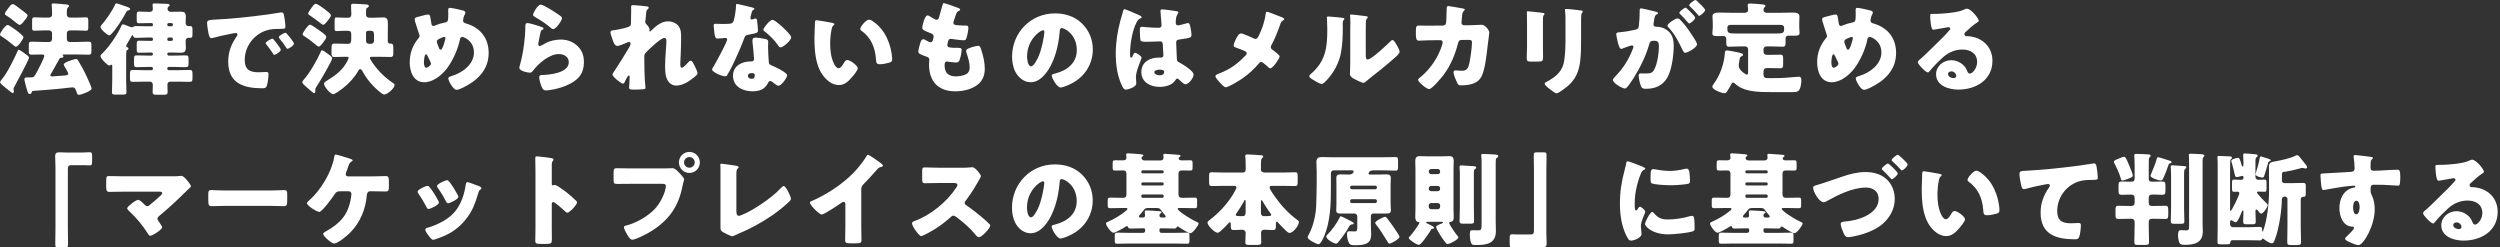 <svg width="596" height="59" viewBox="0 0 596 59" fill="none" xmlns="http://www.w3.org/2000/svg">
<rect x="0" y="0" width="596" height="59" fill="#333333" stroke="none"/>
<path d="M5.544 12.48C5.616 12.528 5.712 12.624 5.832 12.696C6.192 12.936 6.912 13.392 6.912 13.752C6.912 14.208 3.96 19.704 3.504 20.52C3.408 20.712 3.216 21.024 3.216 21.24C3.216 21.432 3.312 21.648 3.312 21.84C3.312 22.008 3.168 22.176 3 22.176C2.832 22.176 2.112 21.576 1.632 21.168C1.464 21.024 1.344 20.928 1.248 20.856C0.984 20.64 0.024 19.944 0.024 19.608C0.024 19.416 0.192 19.2 0.336 19.032C1.152 18.096 1.8 16.944 2.4 15.84C2.856 15.024 3.936 12.84 4.224 12.12C4.272 12 4.32 11.88 4.488 11.88C4.68 11.88 5.208 12.24 5.544 12.48ZM3.072 0.984C3.432 0.984 4.44 1.848 4.776 2.088C5.184 2.376 6.024 3.024 6.336 3.312C6.456 3.408 6.576 3.552 6.576 3.696C6.576 4.032 5.976 4.728 5.76 4.992C5.52 5.304 5.088 5.928 4.656 5.928C4.464 5.928 3.984 5.544 3.696 5.304C3.648 5.256 3.624 5.232 3.552 5.184C2.808 4.56 2.184 4.104 1.368 3.6C1.248 3.528 1.152 3.456 1.152 3.288C1.152 3.048 1.488 2.592 1.824 2.16C1.968 1.992 2.112 1.8 2.208 1.656C2.4 1.368 2.688 0.984 3.072 0.984ZM0 8.232C0 7.848 1.272 5.952 1.824 5.952C2.136 5.952 3.576 7.008 3.912 7.248C4.224 7.488 5.592 8.52 5.592 8.856C5.592 9.24 4.344 11.136 3.792 11.136C3.6 11.136 3.336 10.896 3.144 10.728C2.4 10.08 1.104 9.12 0.288 8.616C0.144 8.52 0 8.424 0 8.232ZM15.937 7.92V9.336C15.937 9.72 16.224 10.008 16.608 10.008H18.216C19.177 10.008 20.137 9.936 21.073 9.936C21.744 9.936 21.793 10.152 21.793 10.896V12.144C21.793 12.84 21.744 13.032 21.096 13.032C20.137 13.032 19.177 12.984 18.216 12.984H15.145C15.049 12.984 14.928 12.984 14.928 13.104C14.928 13.152 14.928 13.152 15.001 13.2C15.072 13.248 15.12 13.368 15.12 13.464C15.12 13.704 14.88 13.752 14.688 13.776C14.4 13.8 14.28 13.824 14.209 13.944C13.656 14.928 13.129 15.912 12.576 16.872C12.457 17.064 12.001 17.784 12.001 17.952C12.001 18.192 12.241 18.216 12.432 18.216C12.72 18.216 14.976 18.024 15.432 18C15.72 17.976 16.273 17.952 16.273 17.568C16.273 17.304 15.576 16.176 15.409 15.888C15.336 15.768 15.193 15.48 15.193 15.384C15.193 14.808 17.808 14.064 18.145 14.064C18.36 14.064 18.48 14.184 18.601 14.376C19.584 16.032 20.041 16.848 20.832 18.6C21.024 19.008 21.84 20.808 21.84 21.12C21.84 21.696 19.345 22.608 18.84 22.608C18.48 22.608 18.409 22.392 18.36 22.248C18 21.072 17.808 20.832 17.233 20.832C16.945 20.832 15.816 20.976 15.432 21.024C12.912 21.312 10.056 21.504 7.872 21.672C7.656 21.696 7.656 21.744 7.464 22.2C7.392 22.344 7.272 22.416 7.104 22.416C6.696 22.416 6.648 22.104 6.288 20.928C6.192 20.616 5.808 19.152 5.808 18.912C5.808 18.504 6.072 18.456 6.576 18.456H7.464C8.088 18.456 8.184 18.24 8.76 17.232C9.072 16.704 10.56 13.752 10.56 13.344C10.56 13.056 10.273 12.984 10.033 12.984C9.192 12.984 8.376 13.032 7.536 13.032C6.912 13.032 6.864 12.816 6.864 12.144V10.8C6.864 10.128 6.936 9.936 7.56 9.936C8.52 9.936 9.48 10.008 10.416 10.008H11.736C12.097 10.008 12.409 9.696 12.409 9.336V7.92C12.409 7.56 12.097 7.248 11.736 7.248H10.537C9.696 7.248 8.88 7.32 8.184 7.32C7.704 7.32 7.656 7.104 7.656 6.504V5.088C7.656 4.392 7.704 4.128 8.208 4.128C8.616 4.128 9.624 4.2 10.537 4.2H11.592C12.049 4.2 12.409 3.984 12.409 3.48V2.952C12.409 2.496 12.384 1.848 12.336 1.416C12.312 1.32 12.312 1.248 12.312 1.176C12.312 0.864 12.528 0.816 12.793 0.816C13.248 0.816 15.193 1.008 15.72 1.056C15.985 1.08 16.441 1.104 16.441 1.416C16.441 1.584 16.32 1.704 16.177 1.824C15.96 2.016 15.937 2.376 15.937 2.736V3.48C15.937 3.816 16.152 4.2 16.8 4.2H18.169C19.081 4.2 20.064 4.128 20.497 4.128C21 4.128 21.049 4.392 21.049 5.136V6.384C21.049 7.104 21 7.32 20.52 7.32C19.8 7.32 18.985 7.248 18.169 7.248H16.608C16.224 7.248 15.937 7.56 15.937 7.92ZM27.768 0.816C28.105 0.816 29.113 1.248 29.52 1.368C30.312 1.632 31.032 1.824 31.032 2.16C31.032 2.352 30.744 2.448 30.576 2.496C30.241 2.568 30.216 2.616 30 3.048C29.352 4.344 27.721 6.864 26.712 7.92C26.593 8.064 26.256 8.424 26.064 8.424C25.633 8.424 23.953 7.008 23.953 6.408C23.953 6.216 24.145 6.024 24.265 5.88C25.224 4.824 26.881 2.4 27.433 1.104C27.505 0.936 27.576 0.816 27.768 0.816ZM39.889 9.264V9.432C39.889 9.6 40.032 9.744 40.2 9.744H40.897C41.065 9.744 41.209 9.6 41.209 9.432V9.264C41.209 9.096 41.065 8.952 40.897 8.952H40.2C40.008 8.952 39.913 9.096 39.889 9.264ZM39.889 5.808V5.976C39.913 6.144 40.008 6.264 40.2 6.264H40.897C41.065 6.264 41.209 6.144 41.209 5.976V5.808C41.209 5.64 41.065 5.496 40.897 5.496H40.2C40.032 5.496 39.889 5.64 39.889 5.808ZM34.944 6.264H36.145C36.312 6.264 36.456 6.144 36.456 5.976V5.808C36.456 5.64 36.312 5.496 36.145 5.496H35.712C34.849 5.496 33.984 5.544 33.145 5.544C32.641 5.544 32.593 5.304 32.593 4.728V3.624C32.593 3.024 32.641 2.76 33.145 2.76C33.961 2.76 34.776 2.832 35.617 2.832C36.145 2.832 36.432 2.688 36.432 2.088C36.432 1.92 36.408 1.56 36.385 1.368C36.385 1.296 36.361 1.224 36.361 1.128C36.361 0.816 36.648 0.816 36.889 0.816C37.536 0.816 38.928 0.864 39.624 0.912C40.056 0.936 40.441 0.936 40.441 1.248C40.441 1.392 40.321 1.464 40.176 1.584C40.008 1.704 39.937 1.896 39.937 2.088C39.937 2.472 40.224 2.808 40.608 2.808H41.233C41.833 2.808 42.456 2.784 43.056 2.784C43.944 2.784 44.304 3.024 44.304 3.96C44.304 4.464 44.257 4.992 44.257 5.496C44.257 5.904 44.569 6.24 44.977 6.24C45.072 6.24 45.169 6.216 45.288 6.216C45.84 6.216 45.889 6.504 45.889 7.128V7.584C45.889 8.856 45.889 9.024 45.217 9.024C45.145 9.024 45.048 9 44.977 9C44.496 9 44.257 9.336 44.257 9.768C44.257 10.296 44.304 10.824 44.304 11.352C44.304 12.264 43.992 12.576 43.081 12.576C42.456 12.576 41.856 12.528 41.233 12.528H40.2C40.032 12.528 39.889 12.672 39.889 12.84V12.936C39.889 13.104 40.032 13.248 40.2 13.248H41.712C42.577 13.248 43.416 13.2 44.281 13.2C44.904 13.2 44.953 13.44 44.953 14.136V15.072C44.953 15.864 44.88 16.008 44.065 16.008C43.584 16.008 42.84 15.96 41.712 15.96H40.2C40.032 15.96 39.889 16.104 39.889 16.272V16.44C39.889 16.608 40.032 16.728 40.2 16.728H42.672C43.536 16.728 44.377 16.68 45.24 16.68C45.84 16.68 45.889 16.944 45.889 17.64V18.528C45.889 19.272 45.84 19.512 45.217 19.512C44.377 19.512 43.536 19.464 42.672 19.464H40.584C40.224 19.464 39.913 19.728 39.913 20.112C39.913 20.712 39.961 21.336 39.961 21.96C39.961 22.512 39.697 22.584 38.977 22.584H37.321C36.624 22.584 36.385 22.512 36.385 21.936C36.385 21.384 36.432 20.832 36.432 20.28C36.432 19.848 36.24 19.464 35.761 19.464H34.2C33.361 19.464 32.52 19.512 31.657 19.512C31.032 19.512 30.985 19.272 30.985 18.576V17.568C30.985 16.92 31.056 16.68 31.657 16.68C32.496 16.68 33.361 16.728 34.2 16.728H36.145C36.312 16.728 36.456 16.608 36.456 16.44V16.272C36.456 16.104 36.312 15.96 36.145 15.96H35.16C34.297 15.96 33.432 16.008 32.569 16.008C31.992 16.008 31.945 15.72 31.945 15.048V14.592C31.945 13.368 31.945 13.2 32.617 13.2C33.456 13.2 34.321 13.248 35.16 13.248H36.145C36.312 13.248 36.456 13.104 36.456 12.936V12.84C36.456 12.672 36.312 12.528 36.145 12.528H35.712C34.849 12.528 33.984 12.576 33.12 12.576C32.641 12.576 32.593 12.36 32.593 11.736V10.56C32.593 9.96 32.641 9.696 33.12 9.696C33.984 9.696 34.849 9.744 35.712 9.744H36.145C36.312 9.744 36.456 9.6 36.456 9.432V9.264C36.456 9.096 36.312 8.952 36.145 8.952H34.944C34.105 8.952 33.288 9.024 32.449 9.024C32.017 9.024 31.849 8.952 31.776 8.64C31.753 8.544 31.704 8.4 31.584 8.4C31.465 8.4 31.32 8.64 31.177 8.928C31.128 9.024 31.056 9.12 31.009 9.216C30.793 9.624 30.505 10.128 30.265 10.512C30.169 10.632 30.096 10.752 30.096 10.896C30.096 11.112 30.241 11.184 30.384 11.28C30.529 11.352 30.625 11.448 30.625 11.616C30.625 11.808 30.48 11.856 30.312 11.928C30.096 12.024 30.073 12.384 30.073 13.104V19.2C30.073 20.112 30.145 21.024 30.145 21.96C30.145 22.512 29.904 22.56 29.16 22.56H27.672C26.928 22.56 26.689 22.512 26.689 21.96C26.689 21.024 26.761 20.112 26.761 19.2V15.744C26.761 15.624 26.736 15.432 26.569 15.432C26.448 15.432 26.352 15.504 26.256 15.552C26.209 15.6 26.137 15.624 26.064 15.624C25.608 15.624 23.953 13.92 23.953 13.368C23.953 13.104 24.241 12.864 24.648 12.48C26.017 11.16 28.177 7.968 28.921 6.192C29.017 5.976 29.088 5.808 29.352 5.808C29.593 5.808 30.601 6.24 30.889 6.36C31.056 6.408 31.248 6.504 31.416 6.504C31.561 6.504 31.704 6.456 31.825 6.384C32.041 6.264 32.089 6.216 32.472 6.216C33.288 6.216 34.129 6.264 34.944 6.264ZM64.945 9.216C65.064 9.216 65.209 9.384 65.305 9.504C65.617 9.864 66.936 11.496 66.936 11.856C66.936 12.336 65.641 13.08 65.4 13.08C65.281 13.08 65.233 13.008 64.921 12.528C64.465 11.832 63.984 11.208 63.456 10.536C63.361 10.416 63.337 10.344 63.337 10.272C63.337 9.936 64.68 9.216 64.945 9.216ZM68.064 7.8C68.329 7.8 70.081 10.08 70.081 10.392C70.081 10.872 68.808 11.64 68.544 11.64C68.376 11.64 68.257 11.424 68.184 11.304C67.728 10.56 67.201 9.888 66.648 9.216C66.576 9.12 66.457 8.976 66.457 8.856C66.457 8.544 67.776 7.8 68.064 7.8ZM49.584 7.272C49.465 6.456 49.368 6 49.368 5.52C49.368 4.776 49.633 4.752 52.273 4.608C52.752 4.584 53.304 4.56 53.977 4.512C57.001 4.32 63.961 3.528 66.888 2.976C66.984 2.952 67.056 2.952 67.129 2.952C67.561 2.952 67.632 3.288 67.728 3.744C67.873 4.368 68.04 5.784 68.04 6.408C68.04 6.864 67.776 6.864 66.745 6.888C65.472 6.912 64.537 6.888 63.312 7.32C60.361 8.376 58.344 11.16 58.344 14.328C58.344 16.608 59.544 17.232 61.657 17.232C62.257 17.232 63.048 17.16 63.385 17.16C63.84 17.16 64.008 17.232 64.008 17.688C64.008 18.384 63.84 19.872 63.6 20.496C63.408 20.976 63.072 21.048 62.569 21.048C58.129 21.048 54.408 19.896 54.408 14.712C54.408 12.312 55.129 10.536 56.472 8.592C56.544 8.472 56.617 8.376 56.617 8.232C56.617 8.016 56.449 7.872 56.184 7.872C55.873 7.872 55.224 8.016 54.889 8.088C53.617 8.328 51.961 8.688 50.712 9.048C50.617 9.072 50.472 9.096 50.377 9.096C49.873 9.096 49.705 8.016 49.584 7.272ZM82.704 13.536H82.416C81.528 13.536 80.617 13.584 79.728 13.584C79.081 13.584 79.032 13.32 79.032 12.6V11.976C79.032 10.704 79.032 10.392 79.752 10.392C80.641 10.392 81.528 10.44 82.416 10.44H83.016C83.665 10.44 83.737 9.96 83.737 9.264V8.112C83.737 7.584 83.52 7.344 82.993 7.344H81.936C81.337 7.344 80.424 7.416 80.16 7.416C79.776 7.416 79.776 7.056 79.776 6.672V5.136C79.776 4.344 79.825 4.152 80.184 4.152C80.52 4.152 81.168 4.224 81.936 4.224H83.016C83.665 4.224 83.76 3.792 83.76 3.312C83.76 3.12 83.737 2.952 83.737 2.784C83.737 2.28 83.689 1.632 83.689 1.368C83.689 0.96 83.928 0.888 84.264 0.888C84.624 0.888 87.192 1.032 87.504 1.08C87.697 1.104 87.936 1.2 87.936 1.44C87.936 1.632 87.793 1.704 87.648 1.8C87.288 1.992 87.264 2.136 87.264 2.928V3.552C87.264 3.864 87.481 4.224 88.105 4.224H89.209C89.928 4.224 90.648 4.152 91.368 4.152C92.233 4.152 92.472 4.56 92.472 5.64C92.472 6.528 92.448 7.416 92.448 8.304V9.84C92.448 10.224 92.689 10.392 92.928 10.392H93.025C93.721 10.392 93.769 10.68 93.769 11.496V12.456C93.769 13.32 93.721 13.584 93.049 13.584C92.16 13.584 91.272 13.536 90.385 13.536H88.897C88.513 13.536 88.177 13.536 88.177 13.824C88.177 14.016 88.728 14.856 88.873 15.048C90.049 16.776 91.728 18.456 93.504 19.656C93.672 19.776 94.081 20.016 94.081 20.232C94.081 21.048 92.353 22.536 91.561 22.536C91.081 22.536 89.4 20.928 89.016 20.52C87.936 19.416 87.097 18.24 86.353 16.872C86.233 16.68 86.112 16.488 85.873 16.488C85.632 16.488 85.513 16.68 85.416 16.872C84.528 18.432 83.233 19.872 81.817 20.976C81.433 21.288 79.849 22.464 79.441 22.464C78.817 22.464 77.257 20.712 77.257 19.968C77.257 19.608 77.593 19.44 77.832 19.296C79.656 18.168 81.264 17.088 82.416 15.24C82.585 14.976 83.112 14.064 83.112 13.776C83.112 13.536 82.897 13.536 82.704 13.536ZM88.032 10.44H88.489C88.849 10.44 89.16 10.152 89.16 9.768V8.208C89.16 7.704 88.993 7.344 88.441 7.344H87.745C87.481 7.344 87.264 7.56 87.264 7.8V9.744C87.264 10.224 87.576 10.44 88.032 10.44ZM75.288 0.912C75.745 0.912 77.353 2.136 77.76 2.472C78.097 2.736 78.888 3.312 78.888 3.648C78.888 3.984 78.481 4.488 78.097 4.968C77.713 5.424 77.376 5.904 77.04 5.904C76.849 5.904 76.609 5.688 76.465 5.568C75.648 4.92 74.472 4.08 74.064 3.816C73.8 3.648 73.465 3.456 73.465 3.216C73.465 3 73.873 2.424 74.16 2.016C74.569 1.416 74.904 0.912 75.288 0.912ZM76.8 12C77.04 12 77.689 12.48 78.144 12.816C78.409 13.008 79.201 13.584 79.201 13.872C79.201 14.496 76.056 19.776 75.504 20.592C75.337 20.832 75.168 21.072 75.168 21.384V21.672C75.168 21.888 75.144 22.2 74.88 22.2C74.641 22.2 73.441 21.096 73.177 20.856C72.504 20.28 72.073 19.92 72.073 19.584C72.073 19.392 72.264 19.176 72.385 19.032C73.897 17.328 75.6 14.328 76.513 12.24C76.561 12.096 76.632 12 76.8 12ZM73.897 5.88C74.257 5.88 75.984 7.128 76.632 7.608C77.064 7.92 77.784 8.448 77.784 8.808C77.784 9.096 77.496 9.504 77.305 9.768C77.064 10.104 76.368 11.112 75.984 11.112C75.745 11.112 74.713 10.224 74.4 9.96C73.969 9.576 73.081 8.952 72.6 8.664C72.409 8.544 72.144 8.424 72.144 8.16C72.144 7.848 73.416 5.88 73.897 5.88ZM107.256 1.872C107.736 1.872 109.968 2.376 110.448 2.52C110.664 2.592 110.952 2.736 110.952 3C110.952 3.168 110.88 3.288 110.808 3.432C110.568 3.864 110.4 4.464 110.4 4.968C110.4 5.376 110.808 5.52 111.24 5.64C114.528 6.624 116.496 9.12 116.496 12.6C116.496 16.704 113.784 19.248 110.304 20.928C109.608 21.264 109.176 21.408 108.816 21.408C108.048 21.408 106.872 19.248 106.872 18.672C106.872 18.432 107.064 18.312 107.76 18.096C110.256 17.328 112.992 15.36 112.992 12.48C112.992 9.84 110.712 8.808 110.208 8.808C109.896 8.808 109.728 9.024 109.656 9.36C109.224 11.64 107.952 14.448 106.56 16.296C105.336 17.904 103.272 19.608 101.136 19.608C98.544 19.608 97.68 17.04 97.68 14.88C97.68 12.696 98.353 10.824 99.745 9.144C99.912 8.952 100.032 8.808 100.032 8.544C100.032 8.424 99.912 8.112 99.841 7.92C99.528 6.96 99.24 6 98.928 5.04C98.88 4.872 98.856 4.704 98.856 4.56C98.856 4.32 99.097 4.176 99.337 4.104C99.817 3.96 101.664 3.456 102.096 3.456C102.48 3.456 102.528 3.768 102.672 4.584C102.72 4.872 102.768 5.208 102.84 5.616C102.888 5.904 102.984 6.192 103.344 6.192C103.488 6.192 103.56 6.168 103.8 6.048C104.4 5.784 105.36 5.496 106.008 5.376C106.848 5.232 106.872 4.968 106.872 3.216C106.872 2.952 106.848 2.688 106.848 2.424C106.848 2.112 106.896 1.872 107.256 1.872ZM101.568 12.936C101.16 12.936 101.064 14.544 101.064 14.856C101.064 15.216 101.112 16.152 101.64 16.152C101.952 16.152 102.744 15.6 102.744 15.192C102.744 15.048 102.696 14.952 102.624 14.784C102.024 13.44 101.784 12.936 101.568 12.936ZM105.912 8.808C105.672 8.808 104.88 9.144 104.64 9.288C104.376 9.432 104.136 9.6 104.136 9.96C104.136 10.152 104.592 11.352 104.712 11.592C104.784 11.736 104.88 11.856 105.048 11.856C105.336 11.856 105.6 11.208 105.816 10.536C106.032 9.84 106.2 9.24 106.2 9.096C106.2 8.928 106.08 8.808 105.912 8.808ZM127.08 3.528C127.08 3.168 128.136 1.104 128.928 1.104C129.096 1.104 129.432 1.248 129.768 1.416C130.848 1.968 132.456 2.976 133.128 3.456C133.632 3.816 133.992 4.056 133.992 4.32C133.992 4.848 132.576 6.936 131.88 6.936C131.64 6.936 131.424 6.744 131.256 6.6C130.152 5.664 128.928 4.848 127.68 4.128C127.32 3.912 127.08 3.792 127.08 3.528ZM125.76 5.496C126.168 5.496 128.016 6.048 128.496 6.216C129.072 6.408 129.576 6.552 129.576 6.816C129.576 6.96 129.408 7.056 129.288 7.104C128.976 7.248 128.952 7.368 128.808 7.944C128.64 8.616 128.544 9.312 128.4 10.008C128.376 10.176 128.328 10.368 128.328 10.56C128.328 10.776 128.448 10.992 128.664 10.992C128.88 10.992 129.864 10.416 130.104 10.272C131.088 9.72 132.576 9.432 133.68 9.432C135.312 9.432 136.824 10.008 137.928 11.232C138.864 12.264 139.2 13.392 139.2 14.784C139.2 16.2 138.888 17.448 137.904 18.504C136.824 19.656 135.168 20.424 133.68 20.88C132.816 21.144 131.088 21.552 130.224 21.552C129.792 21.552 129.528 21.456 129.312 21.072C128.952 20.424 128.544 19.08 128.544 18.408C128.544 17.952 128.88 17.88 129.192 17.88C131.064 17.856 135.6 17.376 135.6 14.832C135.6 13.512 134.4 12.888 133.248 12.888C130.944 12.888 128.448 15.072 127.104 16.8C126.888 17.088 126.696 17.328 126.312 17.328C125.928 17.328 123.816 16.992 123.816 16.152C123.816 15.984 123.864 15.792 123.912 15.648C124.824 12.504 125.232 8.616 125.232 6.792C125.232 5.904 125.232 5.496 125.76 5.496ZM150.931 1.224C151.435 1.224 153.763 1.44 154.291 1.536C154.555 1.584 154.651 1.68 154.651 1.848C154.651 2.016 154.531 2.112 154.411 2.208C154.099 2.448 154.099 2.544 154.027 3.288C154.003 3.456 153.835 4.992 153.835 5.208C153.835 5.496 153.931 5.616 154.123 5.808C154.387 6.048 154.867 6.672 154.867 7.032C154.867 7.152 154.819 7.248 154.819 7.344C154.819 7.488 154.915 7.512 154.939 7.512C155.059 7.512 155.299 7.248 155.491 7.056C156.523 6.072 157.771 5.088 159.259 5.088C160.195 5.088 161.275 5.496 161.827 6.288C162.379 7.056 162.379 8.136 162.379 9.048C162.379 10.344 162.331 11.64 162.283 12.912C162.259 13.704 162.187 14.496 162.187 15.264C162.187 15.648 162.187 16.152 162.571 16.152C162.907 16.152 163.867 15.096 164.131 14.808C164.275 14.64 164.443 14.472 164.683 14.472C164.995 14.472 165.379 15.24 165.499 15.48C165.715 15.912 166.291 17.064 166.291 17.472C166.291 17.736 166.027 17.976 165.499 18.408C164.299 19.392 162.787 20.4 161.179 20.4C160.339 20.4 159.595 19.896 159.187 19.2C158.587 18.168 158.563 16.896 158.563 15.744C158.563 13.416 158.875 10.992 158.875 9.72C158.875 9.408 158.779 9.048 158.395 9.048C157.483 9.048 154.747 11.736 154.051 12.456C153.619 12.888 153.595 13.128 153.595 13.704C153.595 15.672 153.643 18.696 153.859 20.616C153.883 20.736 153.883 20.856 153.883 20.952C153.883 21.192 153.691 21.24 153.451 21.264C152.659 21.336 152.107 21.36 151.315 21.36C150.307 21.36 149.971 21.336 149.971 20.88C149.971 20.832 150.115 19.176 150.115 18.384C150.115 18.216 150.091 18 149.899 18C149.683 18 149.275 18.84 149.035 19.32C148.987 19.44 148.939 19.536 148.915 19.584C148.843 19.728 148.723 19.944 148.531 19.944C148.027 19.944 146.011 18.264 146.011 17.76C146.011 17.568 146.371 17.064 146.515 16.872C147.739 15.048 148.987 12.984 150.115 11.088C150.259 10.848 150.307 10.656 150.307 10.464C150.307 10.224 150.259 10.008 149.995 10.008C149.779 10.008 149.515 10.128 148.987 10.368C148.435 10.608 147.523 10.944 147.187 10.944C146.683 10.944 146.419 10.464 146.251 10.032C146.083 9.624 145.531 8.088 145.531 7.728C145.531 7.344 145.843 7.2 146.539 7.176C147.235 7.08 149.827 6.6 150.235 6.168C150.403 6 150.427 5.664 150.427 5.4V5.208C150.451 4.248 150.475 3.288 150.475 2.328C150.475 2.088 150.451 1.872 150.451 1.632C150.451 1.296 150.643 1.224 150.931 1.224ZM175.638 0.936C175.95 0.936 178.83 1.656 179.31 1.776C179.598 1.848 179.862 1.944 179.862 2.088C179.862 2.208 179.694 2.328 179.406 2.52C179.262 2.616 179.07 3.456 178.974 3.864C178.95 3.96 178.926 4.008 178.926 4.056C178.926 4.128 178.902 4.224 178.902 4.32C178.902 4.464 179.022 4.656 179.19 4.656C179.31 4.656 179.574 4.56 179.718 4.512C179.862 4.464 179.982 4.416 180.126 4.416C180.342 4.416 180.414 4.536 180.462 4.776C180.534 5.16 180.702 6.696 180.702 7.272C180.702 7.824 180.366 7.92 178.494 8.256C177.654 8.4 177.63 8.568 177.342 9.336C176.934 10.44 176.478 11.52 175.998 12.6C175.374 14.016 174.726 15.456 173.982 16.824C173.79 17.16 173.55 17.544 173.406 17.832C173.286 18.072 173.19 18.192 172.878 18.192C172.062 18.192 169.758 17.184 169.758 16.56C169.758 16.416 170.094 15.864 170.262 15.6C170.742 14.784 173.358 10.008 173.358 9.408C173.358 9.168 173.142 9.048 172.95 9.048C172.806 9.048 172.326 9.096 172.158 9.12C171.894 9.144 171.39 9.192 171.102 9.192C170.598 9.192 170.382 8.976 170.214 6.936C170.19 6.744 170.142 6.312 170.142 6.096C170.142 5.76 170.334 5.664 170.622 5.664C171.03 5.664 171.606 5.712 172.134 5.712C174.318 5.712 174.63 5.664 174.87 5.04C175.182 4.224 175.47 2.064 175.47 1.32C175.47 1.128 175.47 0.936 175.638 0.936ZM184.182 4.728C184.638 4.728 186.174 6.096 186.558 6.456C187.11 6.96 188.622 8.4 188.622 8.904C188.622 9.648 186.678 11.304 186.078 11.304C185.79 11.304 185.574 10.944 185.406 10.68C184.59 9.504 183.534 8.496 182.406 7.584C182.214 7.44 181.974 7.272 181.974 7.08C181.974 6.696 183.51 4.728 184.182 4.728ZM180.102 8.976C180.726 8.976 181.902 9.168 182.526 9.312C182.934 9.408 183.15 9.576 183.15 10.008C183.15 10.248 183.102 10.68 183.102 11.112C183.102 12.312 183.198 13.488 183.27 14.664C183.294 15.24 183.414 15.384 183.966 15.6C184.638 15.864 187.662 17.28 187.662 17.952C187.662 18.48 186.318 20.448 185.55 20.448C185.358 20.448 185.022 20.232 184.494 19.824C184.35 19.704 184.206 19.584 184.038 19.464C183.918 19.368 183.822 19.32 183.654 19.32C183.27 19.32 183.174 19.608 183.126 19.728C182.958 20.112 182.598 20.568 182.31 20.856C181.566 21.576 180.414 21.768 179.406 21.768C177.126 21.768 174.75 20.664 174.75 18.072C174.75 15.672 176.862 14.64 178.998 14.64H179.19C179.574 14.64 179.766 14.4 179.766 14.064C179.766 13.656 179.55 11.52 179.478 10.8C179.43 10.44 179.382 10.032 179.382 9.672C179.382 9.168 179.574 8.976 180.102 8.976ZM179.214 17.424C178.806 17.424 178.302 17.592 178.302 18.072C178.302 18.552 178.782 18.792 179.19 18.792C179.742 18.792 179.934 18.504 179.934 18C179.934 17.688 179.91 17.424 179.214 17.424ZM194.694 4.824C195.006 4.824 197.814 5.328 198.414 5.448C198.654 5.496 198.918 5.568 198.918 5.784C198.918 5.88 198.846 5.952 198.678 6.072C198.366 6.312 198.294 6.768 198.222 7.128C198.006 8.232 197.91 9.384 197.91 10.488C197.91 12 198.126 13.728 198.774 15.096C198.966 15.504 199.398 16.272 199.926 16.272C200.478 16.272 201.03 15.288 201.246 14.904C201.414 14.616 201.63 14.304 201.99 14.304C202.71 14.304 204.486 15.672 204.486 16.248C204.486 16.824 203.382 18.096 202.974 18.552C202.134 19.488 201.294 20.28 199.974 20.28C198.366 20.28 196.998 19.104 196.11 17.856C194.334 15.36 194.166 11.856 194.166 8.904C194.166 8.448 194.262 5.544 194.286 5.208C194.31 4.944 194.43 4.824 194.694 4.824ZM205.086 6.888C205.086 6.336 206.478 4.68 207.198 4.68C207.846 4.68 209.742 6.168 210.798 7.872C211.734 9.384 212.31 11.064 212.574 12.792C212.622 13.176 212.694 13.752 212.694 14.04C212.694 14.544 212.574 14.76 212.094 14.904C211.398 15.12 210.534 15.312 209.814 15.312C208.926 15.312 208.902 15 208.83 14.088C208.614 11.208 207.606 8.928 205.326 7.296C205.182 7.176 205.086 7.08 205.086 6.888ZM225.006 0.744C225.294 0.744 228.078 1.728 228.51 1.92C228.726 2.016 228.894 2.136 228.894 2.304C228.894 2.448 228.798 2.496 228.678 2.544C228.294 2.712 228.102 2.808 227.814 3.696L227.382 5.016C227.334 5.136 227.286 5.256 227.286 5.4C227.286 5.88 227.622 5.976 228.39 6.024C228.966 6.072 229.542 6.096 230.118 6.096C230.574 6.096 230.862 6.096 230.862 6.624C230.862 7.152 230.646 8.232 230.502 8.76C230.334 9.384 230.214 9.6 229.854 9.6C229.182 9.6 227.574 9.408 226.878 9.288C226.83 9.264 226.758 9.264 226.686 9.264C226.134 9.264 226.038 9.72 225.942 10.176L225.894 10.368C225.87 10.464 225.846 10.656 225.846 10.752C225.846 11.376 226.494 11.4 228.222 11.4C228.87 11.4 229.254 11.424 229.254 11.832C229.254 12.504 229.038 13.488 228.822 14.136C228.654 14.64 228.486 14.904 227.91 14.904C227.382 14.904 226.47 14.76 225.918 14.688C225.87 14.664 225.798 14.664 225.75 14.664C225.246 14.664 225.198 15.144 225.198 15.432V15.576C225.198 16.104 225.27 16.632 225.534 17.136C225.918 17.904 226.998 18.216 227.814 18.216C228.606 18.216 229.71 18.048 230.406 17.64C230.958 17.304 231.174 16.704 231.174 16.08C231.174 14.976 230.79 13.752 230.454 12.696C230.382 12.48 230.334 12.336 230.334 12.144C230.334 11.832 230.502 11.712 231.198 11.424C231.726 11.208 232.854 10.92 233.214 10.92C233.646 10.92 233.766 11.352 234.006 12.12C234.438 13.44 234.774 15 234.774 16.392C234.774 18.096 234.126 19.56 232.638 20.496C231.198 21.408 229.422 21.768 227.742 21.768C223.614 21.768 221.478 19.368 221.478 15.312C221.478 15.024 221.55 14.304 221.55 14.256C221.55 13.728 221.166 13.608 220.83 13.488C219.246 12.936 218.934 12.744 218.934 12.312C218.934 11.88 219.15 11.112 219.27 10.68C219.438 10.056 219.606 9.36 220.134 9.36C220.374 9.36 220.614 9.504 220.83 9.648C221.094 9.816 221.55 10.08 221.862 10.08C222.054 10.08 222.294 9.984 222.414 9.48C222.486 9.192 222.582 8.832 222.582 8.712C222.582 8.28 222.294 8.088 221.934 7.944C219.966 7.224 219.87 6.96 219.87 6.6C219.87 6.096 220.446 3.672 221.142 3.672C221.382 3.672 221.646 3.864 222.006 4.104C222.39 4.344 223.062 4.728 223.278 4.728C223.662 4.728 223.782 4.44 223.878 4.08C224.07 3.408 224.43 2.208 224.67 1.272C224.766 0.888 224.79 0.744 225.006 0.744ZM251.502 3.192C253.95 3.192 256.254 3.912 257.982 5.64C259.686 7.344 260.526 9.432 260.526 11.808C260.526 15.192 258.678 18.168 255.702 19.776C255.102 20.112 253.518 20.856 252.846 20.856C252.006 20.856 250.734 18.648 250.734 17.976C250.734 17.76 250.95 17.664 251.646 17.496C254.43 16.776 256.71 15.024 256.71 11.952C256.71 8.184 253.83 6.696 253.11 6.696C252.702 6.696 252.654 7.128 252.63 7.56C252.366 10.896 251.406 14.976 249.198 17.616C248.31 18.696 247.158 19.608 245.718 19.608C244.11 19.608 242.79 18.504 242.07 17.136C241.518 16.08 241.278 14.712 241.278 13.536C241.278 7.776 245.718 3.192 251.502 3.192ZM248.67 7.224C247.974 7.224 244.854 9.432 244.854 13.488C244.854 14.064 244.998 15.816 245.838 15.816C246.414 15.816 247.23 14.232 247.47 13.728C248.31 12 248.982 8.448 248.982 7.584C248.982 7.392 248.886 7.224 248.67 7.224ZM265.998 12.744C265.998 10.056 266.43 7.368 267.126 4.8C267.342 4.032 267.558 3.432 267.75 2.64C267.798 2.424 267.87 2.184 268.11 2.184C268.35 2.184 271.158 3.432 271.59 3.624C272.022 3.816 272.166 3.96 272.166 4.104C272.166 4.248 272.07 4.296 271.95 4.344C271.326 4.584 271.158 4.944 270.846 5.568C269.934 7.416 269.406 10.464 269.406 12.744C269.406 13.248 269.406 13.752 269.646 13.752C269.838 13.752 269.91 13.584 269.982 13.44C270.222 12.864 270.366 12.576 270.582 12.576C270.918 12.576 272.142 13.368 272.142 13.728C272.142 14.16 270.798 16.8 270.798 18.432C270.798 18.696 270.846 19.104 270.87 19.392C270.894 19.536 270.894 19.704 270.894 19.824C270.894 20.472 270.15 20.832 269.622 21.048C269.31 21.168 268.758 21.36 268.398 21.36C267.966 21.36 267.75 20.976 267.486 20.448C266.334 18.024 265.998 15.408 265.998 12.744ZM277.038 2.232C277.542 2.232 280.014 2.592 280.614 2.688C280.734 2.712 280.926 2.76 280.926 2.928C280.926 3.048 280.854 3.192 280.734 3.36C280.326 3.984 280.302 4.752 280.302 5.472C280.302 5.808 280.47 6.048 280.83 6.048C281.094 6.048 282.246 5.736 282.606 5.64C282.774 5.592 283.11 5.496 283.23 5.496C283.59 5.496 283.686 5.976 283.758 6.336C283.902 6.984 284.046 7.752 284.046 8.328C284.046 8.928 283.83 9.048 281.19 9.408C280.662 9.48 280.398 9.6 280.398 10.2C280.398 10.512 280.542 13.776 280.566 14.112C280.614 14.688 280.83 14.736 281.43 15.048C282.27 15.504 283.302 16.224 283.998 16.872C284.286 17.16 284.55 17.448 284.55 17.88C284.55 18.552 283.374 20.088 282.654 20.088C282.294 20.088 281.934 19.776 281.43 19.296C281.334 19.2 281.238 19.128 281.142 19.032C280.998 18.888 280.854 18.744 280.662 18.744C280.446 18.744 280.374 18.864 280.206 19.128C279.462 20.328 277.782 20.712 276.462 20.712C274.278 20.712 272.094 19.632 272.094 17.16C272.094 14.808 274.11 13.728 276.222 13.728H276.774C277.182 13.728 277.35 13.488 277.35 13.128C277.35 12.576 277.23 11.448 277.23 11.064C277.23 10.248 277.134 9.864 276.606 9.864C276.174 9.864 274.518 9.96 273.51 9.96H273.15C272.598 9.96 272.118 9.912 271.95 9.72C271.758 9.48 271.734 7.464 271.734 7.032C271.734 6.72 271.806 6.384 272.19 6.384C272.334 6.384 273.078 6.456 273.294 6.48C274.278 6.576 275.262 6.624 276.222 6.624C276.606 6.624 276.918 6.48 276.918 6.048C276.918 5.544 276.654 3.168 276.654 2.64C276.654 2.352 276.75 2.232 277.038 2.232ZM276.438 16.608C276.078 16.608 275.19 16.704 275.19 17.232C275.19 17.712 275.958 17.952 276.462 17.952C277.014 17.952 277.542 17.76 277.542 17.112C277.542 16.632 276.798 16.608 276.438 16.608ZM301.998 2.808C302.382 2.808 304.254 3.6 305.574 4.104C305.91 4.224 306.174 4.44 306.174 4.56C306.174 4.704 305.958 4.824 305.838 4.896C305.43 5.136 305.334 5.448 305.19 5.856C304.758 7.176 303.798 9.552 303.126 10.728C303.03 10.896 302.958 11.04 302.958 11.232C302.958 11.568 303.174 11.736 303.342 11.856C303.534 12 304.206 12.48 304.638 12.888C304.902 13.128 305.07 13.344 305.07 13.464C305.07 13.872 303.462 16.296 302.838 16.296C302.622 16.296 302.382 16.056 302.238 15.912C302.046 15.744 301.566 15.288 301.158 15C300.966 14.856 300.798 14.76 300.678 14.76C300.438 14.76 300.294 14.904 300.15 15.072C299.022 16.464 297.63 17.688 296.166 18.72C295.542 19.152 292.878 20.808 292.23 20.808C291.774 20.808 290.934 19.824 290.598 19.44C290.334 19.152 289.758 18.48 289.758 18.192C289.758 17.856 290.262 17.664 290.598 17.544C290.67 17.52 290.718 17.496 290.766 17.472C293.238 16.512 295.038 15.216 296.862 13.296C297.054 13.104 297.222 12.936 297.222 12.72C297.222 12.528 297.102 12.36 296.934 12.264C296.334 11.952 295.254 11.568 294.606 11.328C294.342 11.232 294.102 11.112 294.102 10.8C294.102 10.512 294.462 9.672 294.606 9.384C294.846 8.904 295.302 7.968 295.854 7.968C296.31 7.968 298.374 8.904 298.854 9.144C299.022 9.216 299.166 9.288 299.286 9.288C299.694 9.288 299.862 8.952 300.03 8.64C300.798 7.128 301.518 5.112 301.71 3.432C301.734 3.264 301.782 2.808 301.998 2.808ZM316.644 3.936C317.148 3.936 319.044 4.128 319.668 4.2C320.124 4.248 320.508 4.296 320.508 4.488C320.508 4.584 320.412 4.68 320.364 4.728C320.148 4.968 320.1 5.136 320.1 5.64C320.1 5.928 320.124 6.216 320.124 6.504C320.124 8.496 320.052 10.704 319.668 12.648C319.212 15.096 317.844 17.568 316.092 19.32C315.828 19.584 315.42 20.016 315.108 20.016C314.604 20.016 313.26 19.176 312.78 18.864C312.54 18.72 312.132 18.48 312.132 18.168C312.132 17.952 312.324 17.784 312.492 17.64C316.02 14.616 316.428 11.4 316.428 7.032C316.428 5.928 316.332 4.272 316.332 4.176C316.332 3.96 316.452 3.936 316.644 3.936ZM325.596 7.536V12.864C325.596 13.848 325.644 14.184 326.076 14.184C326.94 14.184 330.708 10.632 331.476 9.864C331.596 9.744 331.764 9.552 331.98 9.552C332.316 9.552 332.724 10.296 333.036 10.848C333.228 11.184 333.66 11.952 333.66 12.336C333.66 12.768 332.964 13.368 332.532 13.752C332.46 13.824 332.364 13.896 332.316 13.944C331.188 14.928 330.06 15.888 328.884 16.824C327.9 17.616 326.868 18.36 325.908 19.2C325.668 19.416 325.308 19.752 325.02 19.752C324.66 19.752 323.22 19.032 322.86 18.816C322.452 18.6 321.828 18.24 321.828 17.688C321.828 17.208 321.9 16.128 321.9 14.784V7.248C321.9 6.768 321.924 5.976 321.924 5.232C321.924 4.68 321.9 4.152 321.876 3.84C321.852 3.768 321.852 3.72 321.852 3.648C321.852 3.48 321.972 3.456 322.116 3.456C322.164 3.456 323.148 3.552 323.34 3.576C323.724 3.624 325.404 3.816 325.74 3.864C325.932 3.912 326.076 3.936 326.076 4.128C326.076 4.272 325.956 4.368 325.86 4.464C325.62 4.704 325.62 5.064 325.62 5.376C325.596 6.096 325.596 6.816 325.596 7.536ZM340.74 6.12L344.004 6.096C344.412 6.096 344.7 5.832 344.748 5.448C344.82 5.016 344.868 2.568 344.892 1.968C344.892 1.68 344.964 1.44 345.3 1.44C345.468 1.44 348.54 1.968 348.852 2.04C348.948 2.064 349.212 2.16 349.212 2.28C349.212 2.376 349.14 2.448 349.044 2.544C348.876 2.688 348.636 2.952 348.564 3.624C348.54 3.84 348.42 5.256 348.42 5.376C348.42 5.784 348.636 6.024 349.044 6.024H350.22C350.964 6 353.196 5.904 353.244 5.904C354.012 5.904 355.044 7.176 355.044 7.728C355.044 8.016 354.708 10.56 354.636 11.04C354.42 12.96 354.06 16.344 353.292 18C352.812 19.032 352.164 19.584 351.108 19.968C350.316 20.232 349.164 20.352 348.324 20.352C347.748 20.352 347.628 20.208 347.388 19.752C347.124 19.2 346.524 17.856 346.524 17.256C346.524 16.944 346.692 16.776 347.004 16.776C347.292 16.776 347.964 16.872 348.54 16.872C349.692 16.872 350.028 16.224 350.268 15.192C350.532 14.016 350.916 11.328 350.916 10.152C350.916 9.648 350.772 9.504 350.028 9.504L348.372 9.528C347.892 9.528 347.7 9.864 347.604 10.272C346.908 13.032 345.828 15.648 344.1 17.928C343.644 18.528 341.364 21.24 340.716 21.24C340.116 21.24 338.076 19.608 338.076 19.032C338.076 18.792 338.292 18.648 338.676 18.36C341.076 16.392 342.972 13.512 343.86 10.536C343.884 10.416 343.932 10.2 343.932 10.104C343.932 9.792 343.692 9.576 343.404 9.576L340.788 9.6C340.116 9.6 338.652 9.696 338.268 9.696C337.74 9.696 337.548 9.264 337.548 8.424V7.272C337.548 6.336 337.668 6.096 338.22 6.096C338.892 6.096 339.564 6.12 340.236 6.12C340.404 6.12 340.572 6.12 340.74 6.12ZM367.836 4.632V11.016C367.836 11.88 367.86 12.72 367.86 13.56C367.86 14.496 367.812 14.688 366.564 14.688H365.076C364.164 14.688 363.972 14.52 363.972 13.968C363.972 13.176 364.044 12.12 364.044 11.088V6.024C364.044 5.232 364.044 4.416 364.02 3.624C364.02 3.408 363.996 3.12 363.996 2.928C363.996 2.736 364.044 2.688 364.212 2.688C364.524 2.688 366.54 2.928 367.02 2.976C367.164 3 367.284 3 367.404 3.024C367.932 3.072 368.22 3.12 368.22 3.288C368.22 3.624 367.836 3.384 367.836 4.632ZM376.932 4.44V9.144C376.932 11.016 376.932 12.888 376.692 14.76C376.38 17.064 375.612 18.888 373.836 20.448C373.404 20.808 371.58 22.248 371.1 22.248C370.74 22.248 369.876 21.552 369.54 21.288C369.204 21.048 368.244 20.352 368.244 19.92C368.244 19.704 368.724 19.488 368.916 19.392C370.98 18.264 372.516 16.968 372.9 14.52C373.14 12.912 373.212 11.208 373.212 9.6V4.68C373.212 4.08 373.212 3.48 373.14 2.88C373.116 2.736 373.092 2.52 373.092 2.376C373.092 2.208 373.164 2.136 373.332 2.136C374.004 2.136 376.14 2.376 376.884 2.496C377.052 2.52 377.34 2.544 377.34 2.76C377.34 2.88 377.244 2.976 377.124 3.096C376.956 3.288 376.932 4.008 376.932 4.44ZM399.924 4.392C400.236 4.392 400.452 4.608 400.668 4.824C401.388 5.568 401.988 6.312 402.612 7.224C402.972 7.728 404.58 10.08 404.58 10.536C404.58 11.328 402.396 12.576 401.724 12.576C401.46 12.576 401.34 12.36 401.124 11.928C400.212 10.032 399.3 8.16 397.788 6.552C397.668 6.432 397.524 6.264 397.524 6.12C397.524 5.616 399.372 4.392 399.924 4.392ZM404.196 -0C404.364 -0 404.7 0.36 404.772 0.432C405.108 0.744 406.5 2.04 406.5 2.376C406.5 2.856 405.348 3.768 405.084 3.768C404.94 3.768 404.796 3.576 404.724 3.456C404.196 2.808 403.572 2.208 402.972 1.608C402.876 1.512 402.708 1.368 402.708 1.224C402.708 0.888 403.932 -0 404.196 -0ZM401.844 1.824C402.012 1.824 402.588 2.424 403.02 2.856C403.644 3.48 404.124 4.008 404.124 4.224C404.124 4.704 402.996 5.592 402.708 5.592C402.612 5.592 402.468 5.448 402.348 5.304C401.82 4.656 401.22 4.032 400.62 3.432C400.476 3.312 400.356 3.192 400.356 3.072C400.356 2.736 401.556 1.824 401.844 1.824ZM390.9 2.808V2.448C390.9 2.208 390.948 1.992 391.236 1.992C391.476 1.992 394.188 2.64 394.644 2.76C394.836 2.808 395.268 2.904 395.268 3.144C395.268 3.312 395.1 3.384 394.884 3.48C394.5 3.672 394.404 4.32 394.308 4.992L394.26 5.328C394.236 5.472 394.188 5.736 394.188 5.808C394.188 6.36 394.692 6.384 395.004 6.384C395.532 6.384 396.348 6.528 396.996 6.912C398.7 7.896 399.012 9.312 399.012 11.016C399.012 13.128 398.556 16.632 397.5 18.48C396.396 20.4 394.62 21.168 392.436 21.168C391.74 21.168 391.404 21.072 391.188 20.496C390.972 19.944 390.66 18.648 390.66 18.072C390.66 17.76 390.756 17.496 391.116 17.496C391.452 17.496 391.788 17.52 392.124 17.52C393.54 17.52 393.924 17.424 394.404 16.512C395.1 15.216 395.484 12.648 395.484 11.184C395.484 10.08 395.316 9.72 394.38 9.72C393.588 9.72 393.372 9.816 393.156 10.608C392.364 13.416 390.996 16.128 389.46 18.6C389.148 19.104 388.164 20.592 387.756 20.928C387.636 21.048 387.516 21.096 387.348 21.096C386.796 21.096 384.516 19.824 384.516 19.056C384.516 18.816 384.732 18.576 385.116 18.192C386.964 16.296 388.332 14.136 389.292 11.592C389.34 11.472 389.412 11.304 389.412 11.184C389.412 10.944 389.268 10.824 389.028 10.824C388.788 10.824 387.276 11.376 386.988 11.496C386.844 11.568 386.676 11.664 386.508 11.664C386.124 11.664 385.836 10.728 385.62 9.792C385.476 9.168 385.308 8.376 385.308 8.136C385.308 7.824 385.476 7.752 386.196 7.68C387.756 7.536 388.38 7.392 389.868 7.08C390.492 6.96 390.636 6.768 390.708 6.12C390.828 5.136 390.9 3.816 390.9 2.808ZM416.748 17.184V11.736C416.748 11.376 416.46 11.064 416.076 11.064H414.924C414.036 11.064 413.148 11.136 412.236 11.136C411.612 11.136 411.54 10.848 411.54 10.104V9.216C411.54 8.88 411.276 8.592 410.94 8.592H409.164C408.684 8.592 408.228 8.544 408.228 7.968C408.228 7.536 408.324 7.032 408.324 6.6V5.568C408.324 4.752 408.252 4.128 408.252 3.888C408.252 3 409.308 3 409.956 3C410.916 3 411.9 3.048 412.86 3.048H415.908C416.34 3.048 416.748 2.88 416.748 2.352C416.748 2.088 416.652 1.296 416.652 1.224C416.652 0.864 416.916 0.84 417.18 0.84C417.876 0.84 419.22 0.96 419.94 1.032C420.492 1.08 420.876 1.104 420.876 1.416C420.876 1.56 420.78 1.632 420.636 1.776C420.468 1.944 420.42 2.184 420.42 2.424C420.42 2.736 420.66 3.048 421.164 3.048H424.38C425.34 3.048 426.324 3 427.308 3C427.932 3 428.988 3 428.988 3.888C428.988 4.08 428.94 4.896 428.94 5.568V6.504C428.94 6.936 429.012 7.512 429.012 7.872C429.012 8.448 428.556 8.496 428.076 8.496H426.3C425.94 8.496 425.676 8.76 425.676 9.12V10.32C425.676 10.872 425.556 11.136 424.98 11.136C424.068 11.136 423.18 11.064 422.292 11.064H421.092C420.732 11.064 420.42 11.376 420.42 11.736V12.216C420.42 12.84 420.708 13.08 421.332 13.08H421.716C422.628 13.08 423.516 13.032 424.404 13.032C425.052 13.032 425.1 13.32 425.1 14.04V15.264C425.1 15.96 425.052 16.272 424.452 16.272C423.54 16.272 422.628 16.224 421.716 16.224H421.284C420.708 16.224 420.42 16.488 420.42 17.088V17.808C420.42 18.384 420.756 18.624 421.308 18.624H422.7C424.644 18.624 426.276 18.528 428.196 18.336C428.412 18.312 428.652 18.288 428.892 18.288C429.396 18.288 429.444 18.768 429.444 19.176C429.444 19.872 429.276 21.264 428.7 21.696C428.34 21.96 427.908 21.96 426.924 21.96H422.58C418.86 21.96 415.692 21.888 413.604 19.92C413.484 19.824 413.34 19.68 413.172 19.68C412.98 19.68 412.836 19.896 412.764 20.04C412.5 20.52 412.044 21.36 411.732 21.792C411.564 22.032 411.42 22.224 411.108 22.224C410.508 22.224 408.228 21.408 408.228 20.664C408.228 20.448 408.396 20.208 408.516 20.04C410.052 18 411.036 15.216 411.204 12.672C411.228 12.312 411.252 12.024 411.684 12.024C412.068 12.024 413.628 12.336 414.084 12.432C415.02 12.648 415.548 12.72 415.548 13.056C415.548 13.224 415.38 13.344 415.26 13.392C414.828 13.584 414.804 13.704 414.708 14.256C414.684 14.424 414.66 14.616 414.588 14.904C414.54 15.12 414.516 15.288 414.516 15.504C414.516 16.128 414.708 16.416 415.092 16.848C415.332 17.112 416.124 17.784 416.46 17.784C416.7 17.784 416.748 17.52 416.748 17.184ZM424.596 5.928H412.548C412.068 5.928 411.804 6.168 411.804 6.552C411.804 7.872 411.852 7.992 413.964 7.992H423.396C425.268 7.992 425.34 7.848 425.34 6.6C425.34 6.192 425.004 5.928 424.596 5.928ZM442.788 1.872C443.268 1.872 445.5 2.376 445.98 2.52C446.196 2.592 446.484 2.736 446.484 3C446.484 3.168 446.412 3.288 446.34 3.432C446.1 3.864 445.932 4.464 445.932 4.968C445.932 5.376 446.34 5.52 446.772 5.64C450.06 6.624 452.028 9.12 452.028 12.6C452.028 16.704 449.316 19.248 445.836 20.928C445.14 21.264 444.708 21.408 444.348 21.408C443.58 21.408 442.404 19.248 442.404 18.672C442.404 18.432 442.596 18.312 443.292 18.096C445.788 17.328 448.524 15.36 448.524 12.48C448.524 9.84 446.244 8.808 445.74 8.808C445.428 8.808 445.26 9.024 445.188 9.36C444.756 11.64 443.484 14.448 442.092 16.296C440.868 17.904 438.804 19.608 436.668 19.608C434.076 19.608 433.212 17.04 433.212 14.88C433.212 12.696 433.884 10.824 435.276 9.144C435.444 8.952 435.564 8.808 435.564 8.544C435.564 8.424 435.444 8.112 435.372 7.92C435.06 6.96 434.772 6 434.46 5.04C434.412 4.872 434.388 4.704 434.388 4.56C434.388 4.32 434.628 4.176 434.868 4.104C435.348 3.96 437.196 3.456 437.628 3.456C438.012 3.456 438.06 3.768 438.204 4.584C438.252 4.872 438.3 5.208 438.372 5.616C438.42 5.904 438.516 6.192 438.876 6.192C439.02 6.192 439.092 6.168 439.332 6.048C439.932 5.784 440.892 5.496 441.54 5.376C442.38 5.232 442.404 4.968 442.404 3.216C442.404 2.952 442.38 2.688 442.38 2.424C442.38 2.112 442.428 1.872 442.788 1.872ZM437.1 12.936C436.692 12.936 436.596 14.544 436.596 14.856C436.596 15.216 436.644 16.152 437.172 16.152C437.484 16.152 438.276 15.6 438.276 15.192C438.276 15.048 438.228 14.952 438.156 14.784C437.556 13.44 437.316 12.936 437.1 12.936ZM441.444 8.808C441.204 8.808 440.412 9.144 440.172 9.288C439.908 9.432 439.668 9.6 439.668 9.96C439.668 10.152 440.124 11.352 440.244 11.592C440.316 11.736 440.412 11.856 440.58 11.856C440.868 11.856 441.132 11.208 441.348 10.536C441.564 9.84 441.732 9.24 441.732 9.096C441.732 8.928 441.612 8.808 441.444 8.808ZM468.876 2.064C469.908 2.064 471.732 4.416 471.732 4.944C471.732 5.088 471.588 5.208 471.468 5.28C470.46 5.904 469.38 6.888 468.516 7.704C468.396 7.824 468.3 7.968 468.3 8.136C468.3 8.424 468.564 8.64 468.852 8.64C468.924 8.64 469.02 8.616 469.116 8.616C469.476 8.616 470.316 8.76 470.796 8.904C473.388 9.696 474.996 11.784 474.996 14.496C474.996 19.08 471.036 21.36 466.86 21.36C464.604 21.36 461.556 20.448 461.556 17.688C461.556 15.768 463.308 14.352 465.156 14.352C466.404 14.352 467.604 14.928 468.396 15.888C468.756 16.344 468.828 16.584 469.044 17.088C469.14 17.328 469.356 17.544 469.62 17.544C470.196 17.544 471.348 16.344 471.348 14.76C471.348 12.72 469.692 11.808 467.844 11.808C466.092 11.808 464.532 12.48 463.212 13.656C462.348 14.424 460.98 15.792 460.26 16.68C459.924 17.112 459.732 17.28 459.636 17.28C459.084 17.28 457.212 15.312 457.212 14.856C457.212 14.568 457.452 14.352 457.956 13.968C458.556 13.488 462.54 9.528 463.38 8.712C463.836 8.256 464.196 7.824 464.604 7.368C464.772 7.2 464.94 7.056 464.94 6.816C464.94 6.528 464.556 6.48 464.46 6.48C464.388 6.48 461.772 6.96 461.148 7.056C461.052 7.08 460.956 7.08 460.86 7.08C460.308 7.08 460.164 4.368 460.164 3.912V3.672C460.164 3.312 460.236 3.312 460.932 3.312H461.484C463.044 3.288 466.476 3.024 467.844 2.448C468.444 2.184 468.708 2.064 468.876 2.064ZM466.38 18.096C466.38 17.76 466.02 17.016 465.18 17.016C464.796 17.016 464.412 17.232 464.412 17.664C464.412 18.312 465.228 18.624 465.78 18.624C466.092 18.624 466.38 18.408 466.38 18.096ZM15.697 36.36H19.633C20.305 36.36 20.857 36.288 21.337 36.288C21.913 36.288 21.96 36.528 21.96 37.296V38.424C21.96 39.192 21.913 39.432 21.337 39.432C20.977 39.432 20.616 39.384 20.28 39.384H16.992C16.201 39.384 16.177 39.792 16.177 40.464V54.48C16.177 55.704 16.224 56.904 16.224 58.128C16.224 58.896 16.128 58.968 15.336 58.968H13.944C13.32 58.968 13.177 58.896 13.177 58.2C13.177 56.952 13.225 55.728 13.225 54.48V39.792C13.225 38.928 13.152 38.088 13.152 37.224C13.152 36.432 13.537 36.312 14.232 36.312C14.736 36.312 15.216 36.36 15.697 36.36ZM29.28 42.024H41.017C41.664 42.024 42.337 42.024 42.984 41.952C43.056 41.928 43.176 41.928 43.273 41.928C43.681 41.928 44.233 42.552 44.736 43.152C44.904 43.368 45.529 44.16 45.529 44.4C45.529 44.544 45.288 44.76 44.904 45.096C44.664 45.312 44.377 45.576 44.089 45.888C42.145 47.808 40.129 49.68 38.041 51.408C37.8 51.6 37.536 51.816 37.536 52.152C37.536 52.368 37.681 52.56 37.8 52.728C37.968 52.968 38.664 54 38.664 54.192C38.664 54.696 36.408 56.208 35.785 56.208C35.569 56.208 35.377 55.896 35.257 55.704C34.032 53.736 32.52 51.936 30.84 50.376C30.672 50.208 30.312 49.872 30.312 49.656C30.312 49.248 32.377 47.64 32.953 47.64C33.361 47.64 34.273 48.576 34.584 48.888C34.728 49.056 34.873 49.152 35.112 49.152C35.401 49.152 35.569 48.984 35.761 48.816C36.6 48.096 37.465 47.424 38.257 46.656C38.401 46.512 38.664 46.272 38.664 46.032C38.664 45.72 38.304 45.696 37.873 45.696H29.28C28.224 45.696 27 45.744 26.041 45.744C25.369 45.744 25.32 45.312 25.32 44.448V43.296C25.32 42.144 25.369 41.976 25.945 41.976C27.073 41.976 28.177 42.024 29.28 42.024ZM53.544 45.408H64.585C66.001 45.408 67.537 45.312 67.752 45.312C68.376 45.312 68.472 45.576 68.472 46.272V47.424C68.472 48.744 68.448 49.152 67.68 49.152C66.745 49.152 65.641 49.08 64.585 49.08H53.544C52.489 49.08 51.361 49.152 50.472 49.152C49.657 49.152 49.657 48.696 49.657 47.424V46.32C49.657 45.6 49.728 45.312 50.352 45.312C50.688 45.312 52.032 45.408 53.544 45.408ZM82.969 42.048H88.776C89.928 42.048 91.201 41.976 91.921 41.976C92.641 41.976 92.713 42.264 92.713 43.488V44.208C92.713 45.36 92.689 45.648 91.897 45.648C90.865 45.648 89.808 45.6 88.776 45.6H88.225C87.721 45.6 87.504 46.008 87.457 46.464C87.168 49.848 85.921 52.992 83.52 55.416C82.849 56.112 80.569 58.056 79.656 58.056C79.177 58.056 78.288 57.264 77.904 56.928C77.665 56.712 77.04 56.064 77.04 55.752C77.04 55.512 77.52 55.248 77.737 55.128C80.977 53.328 82.921 51.288 83.593 47.592C83.641 47.304 83.784 46.464 83.784 46.272C83.784 45.888 83.52 45.6 83.112 45.6H81.264C80.52 45.6 80.184 45.672 79.849 46.2C79.392 46.92 76.8 50.52 76.129 50.52C75.817 50.52 74.977 50.088 74.281 49.608C73.68 49.176 73.177 48.72 73.177 48.432C73.177 48.216 73.513 47.952 73.68 47.808C76.416 45.408 79.081 41.04 79.68 37.44C79.752 37.104 79.8 36.84 80.016 36.84C80.329 36.84 82.441 37.512 82.897 37.656C83.305 37.776 84.073 37.992 84.073 38.232C84.073 38.352 83.953 38.424 83.808 38.496C83.329 38.76 83.184 39.216 82.921 39.984C82.825 40.272 82.704 40.608 82.561 40.992C82.513 41.136 82.416 41.4 82.416 41.52C82.416 41.88 82.656 42.024 82.969 42.048ZM102.432 44.64C103.2 45.552 103.848 46.68 104.448 47.76C104.568 48 104.64 48.192 104.64 48.288C104.64 48.888 102.528 49.824 102.168 49.824C101.904 49.824 101.76 49.536 101.664 49.344C101.088 48.24 100.464 47.184 99.769 46.176C99.672 46.032 99.552 45.864 99.552 45.696C99.552 45.192 101.52 44.304 101.952 44.304C102.072 44.304 102.264 44.424 102.432 44.64ZM106.608 42.96C106.728 42.96 106.896 43.08 107.04 43.248C107.808 44.136 108.552 45.456 109.128 46.488C109.224 46.68 109.272 46.848 109.272 46.944C109.272 47.52 107.184 48.456 106.824 48.456C106.56 48.456 106.416 48.192 106.296 47.976C105.72 46.824 105.096 45.792 104.352 44.736C104.256 44.616 104.184 44.496 104.184 44.328C104.184 43.872 106.152 42.96 106.608 42.96ZM111.408 43.416C111.648 43.416 113.04 43.944 113.352 44.064C114.072 44.304 114.768 44.52 114.768 44.88C114.768 45 114.648 45.12 114.456 45.264C114.24 45.432 114.192 45.432 114.072 45.864C113.256 48.552 112.656 50.376 110.808 52.584C108.888 54.864 106.824 56.016 104.04 56.952C103.848 57.024 103.44 57.168 103.248 57.168C102.864 57.168 102.24 56.28 102 55.944C101.976 55.896 101.928 55.848 101.88 55.776C101.688 55.488 101.4 55.056 101.4 54.792C101.4 54.48 101.568 54.384 101.832 54.312C103.056 54.024 104.64 53.304 105.744 52.68C107.208 51.816 108.408 50.76 109.272 49.296C110.256 47.64 110.784 45.864 111.048 43.944C111.096 43.728 111.168 43.416 111.408 43.416ZM131.544 48.744V54.504C131.544 55.296 131.568 56.088 131.568 56.904C131.568 58.056 131.496 58.152 129.936 58.152H128.856C127.896 58.152 127.608 58.032 127.608 57.408C127.608 56.448 127.656 55.512 127.656 54.552V40.704C127.656 39.72 127.608 38.472 127.608 37.728C127.608 37.416 127.656 37.272 127.992 37.272C128.28 37.272 131.112 37.584 131.688 37.752C131.832 37.8 131.952 37.896 131.952 38.04C131.952 38.16 131.88 38.256 131.808 38.328C131.688 38.496 131.544 38.688 131.544 39.192V43.848C131.544 43.968 131.568 44.184 131.832 44.184C131.976 44.184 132.12 44.088 132.24 44.088C132.432 44.088 132.744 44.256 133.128 44.472C133.896 44.952 134.88 45.72 135.192 45.96C135.792 46.44 136.872 47.352 137.4 47.904C137.496 48.024 137.568 48.144 137.568 48.288C137.568 48.768 135.816 50.712 135.264 50.712C135.048 50.712 134.808 50.472 134.664 50.328C134.256 49.944 132.288 48.168 131.904 48.168C131.568 48.168 131.544 48.504 131.544 48.744ZM164.352 36.216C165.72 36.216 166.848 37.344 166.848 38.712C166.848 40.104 165.744 41.232 164.352 41.232C162.96 41.232 161.856 40.104 161.856 38.712C161.856 37.344 162.96 36.216 164.352 36.216ZM164.352 37.44C163.656 37.44 163.08 38.016 163.08 38.712C163.08 39.432 163.632 39.984 164.352 39.984C165.048 39.984 165.624 39.432 165.624 38.712C165.624 38.016 165.048 37.44 164.352 37.44ZM150.36 40.152H158.088C158.832 40.152 159.888 40.104 160.368 40.104C160.896 40.104 161.496 40.752 161.856 41.136L162.048 41.328C162.432 41.736 163.104 42.432 163.104 42.792C163.104 42.936 162.936 43.392 162.888 43.584C162.792 43.992 162.72 44.328 162.624 44.736C161.592 49.824 158.832 53.136 154.368 55.632C153.648 56.016 151.464 57.144 150.744 57.144C150.216 57.144 149.784 56.376 149.544 55.968C149.328 55.608 148.752 54.576 148.752 54.168C148.752 53.904 148.992 53.832 149.208 53.784C151.536 53.256 154.536 51.528 156.144 49.776C157.632 48.168 158.736 45.6 158.736 44.304C158.736 43.872 158.304 43.824 157.92 43.824H150.288C149.256 43.824 148.248 43.848 147.216 43.848C146.4 43.848 146.28 43.752 146.28 42.816V41.256C146.28 40.248 146.4 40.104 147.096 40.104C148.176 40.104 149.28 40.152 150.36 40.152ZM175.554 41.808V50.304C175.554 50.88 175.626 51.456 176.178 51.456C176.466 51.456 177.426 50.976 177.978 50.736C178.77 50.4 183.642 47.616 186.186 44.808C186.378 44.616 186.618 44.352 186.858 44.352C187.338 44.352 188.562 46.776 188.562 47.4C188.562 47.664 188.298 47.904 188.106 48.096C186.882 49.272 185.538 50.328 184.17 51.288C181.65 53.04 178.746 54.6 175.914 55.776L175.194 56.112C175.026 56.184 174.714 56.328 174.546 56.328C174.258 56.328 172.65 55.512 172.314 55.32C171.762 54.984 171.762 54.672 171.762 54.096V43.296C171.762 42.336 171.762 40.704 171.762 39.96C171.762 39.768 171.714 39.504 171.714 39.336C171.714 39.192 171.786 39.024 171.978 39.024C172.17 39.024 174.498 39.36 175.002 39.432C175.842 39.552 176.082 39.624 176.082 39.864C176.082 39.96 176.034 40.032 175.962 40.08C175.578 40.416 175.554 40.68 175.554 41.808ZM205.327 45.12V53.952C205.327 54.6 205.351 55.248 205.351 55.896C205.351 56.328 205.375 56.784 205.375 57.24C205.375 57.984 204.967 58.008 203.767 58.008H202.783C201.655 58.008 201.487 57.864 201.487 57.312C201.487 56.232 201.535 55.152 201.535 54.072V48.72C201.535 48.36 201.415 48.12 201.103 48.12C200.887 48.12 200.575 48.36 200.407 48.48C199.759 48.936 196.447 51.144 195.895 51.144C195.343 51.144 193.087 48.936 193.087 48.312C193.087 48.048 193.375 47.952 193.591 47.88C194.863 47.4 197.095 46.128 198.271 45.384C200.455 43.992 202.687 42.168 204.391 40.2C205.087 39.408 206.047 38.112 206.599 37.2C206.647 37.08 206.743 36.912 206.911 36.912C207.271 36.912 209.287 38.376 210.007 38.904C210.295 39.12 210.487 39.36 210.487 39.504C210.487 39.672 210.319 39.72 210.175 39.768C209.839 39.84 209.575 39.912 209.311 40.176C208.735 40.752 207.679 42.072 205.879 43.896C205.495 44.304 205.327 44.592 205.327 45.12ZM223.783 39.984H229.543C230.023 39.984 230.719 39.984 231.199 39.912C231.367 39.888 231.631 39.864 231.799 39.864C232.543 39.864 233.863 41.664 233.863 42C233.863 42.12 233.671 42.456 233.503 42.744C233.047 43.56 231.631 46.056 230.167 47.928C230.047 48.072 229.975 48.192 229.975 48.384C229.975 48.624 230.095 48.768 230.311 48.888C231.775 49.896 233.335 51.12 234.679 52.296C234.919 52.512 235.759 53.256 235.927 53.472C236.023 53.544 236.071 53.64 236.071 53.76C236.071 54.432 234.055 56.544 233.383 56.544C233.023 56.544 232.711 56.16 232.447 55.848C232.423 55.776 232.375 55.728 232.327 55.68C231.103 54.216 229.615 52.968 228.103 51.816C227.863 51.648 227.527 51.408 227.311 51.408C227.071 51.408 226.879 51.528 226.711 51.696C225.559 52.752 224.263 53.736 222.943 54.576C222.415 54.912 220.087 56.28 219.607 56.28C219.175 56.28 218.287 54.96 218.023 54.576C217.831 54.288 217.423 53.592 217.423 53.28C217.423 52.92 217.759 52.776 218.047 52.68C221.767 51.36 225.751 48.12 227.911 44.808C228.031 44.64 228.247 44.304 228.247 44.088C228.247 43.68 227.839 43.632 227.431 43.632H223.783C222.703 43.632 221.599 43.68 220.495 43.68C219.895 43.68 219.847 43.392 219.847 42.528V40.92C219.847 40.08 219.895 39.912 220.471 39.912C221.575 39.912 222.679 39.984 223.783 39.984ZM251.479 39.192C253.927 39.192 256.231 39.912 257.959 41.64C259.663 43.344 260.503 45.432 260.503 47.808C260.503 51.192 258.655 54.168 255.679 55.776C255.079 56.112 253.495 56.856 252.823 56.856C251.983 56.856 250.711 54.648 250.711 53.976C250.711 53.76 250.927 53.664 251.623 53.496C254.407 52.776 256.687 51.024 256.687 47.952C256.687 44.184 253.807 42.696 253.087 42.696C252.679 42.696 252.631 43.128 252.607 43.56C252.343 46.896 251.383 50.976 249.175 53.616C248.287 54.696 247.135 55.608 245.695 55.608C244.087 55.608 242.767 54.504 242.047 53.136C241.495 52.08 241.255 50.712 241.255 49.536C241.255 43.776 245.695 39.192 251.479 39.192ZM248.647 43.224C247.951 43.224 244.831 45.432 244.831 49.488C244.831 50.064 244.975 51.816 245.815 51.816C246.391 51.816 247.207 50.232 247.447 49.728C248.287 48 248.959 44.448 248.959 43.584C248.959 43.392 248.863 43.224 248.647 43.224ZM268.399 49.584H267.511C266.575 49.584 265.639 49.632 264.703 49.632C264.127 49.632 264.079 49.44 264.079 48.84V47.928C264.079 47.304 264.127 47.112 264.703 47.112C265.639 47.112 266.575 47.16 267.511 47.16H267.799C268.303 47.16 268.543 46.896 268.543 46.392V41.424C268.543 40.824 268.207 40.632 267.895 40.632C267.223 40.632 266.551 40.656 265.879 40.656C265.303 40.656 265.255 40.488 265.255 39.936V39.048C265.255 38.376 265.303 38.208 265.855 38.208C266.455 38.208 267.127 38.232 267.727 38.232C268.039 38.232 268.543 38.16 268.543 37.56C268.543 37.44 268.471 37.032 268.471 36.84C268.471 36.576 268.735 36.552 268.951 36.552C269.215 36.552 271.615 36.72 272.119 36.792C272.455 36.84 272.575 36.912 272.575 37.056C272.575 37.176 272.455 37.248 272.311 37.344C272.191 37.416 272.143 37.56 272.143 37.68C272.143 37.944 272.383 38.256 272.887 38.256H276.655C277.063 38.256 277.399 38.016 277.399 37.56C277.399 37.416 277.327 37.128 277.327 36.936C277.327 36.672 277.615 36.672 277.807 36.672C278.119 36.672 280.735 36.864 281.071 36.912C281.263 36.936 281.431 37.008 281.431 37.152C281.431 37.272 281.359 37.344 281.191 37.44C281.071 37.512 280.999 37.656 280.999 37.776C280.999 38.184 281.455 38.232 281.743 38.232H281.935C282.535 38.232 283.111 38.208 283.711 38.208C284.263 38.208 284.311 38.376 284.311 38.952V39.936C284.311 40.488 284.263 40.656 283.711 40.656C283.039 40.656 282.367 40.632 281.719 40.632C281.215 40.632 280.951 40.896 280.951 41.376V46.392C280.951 46.896 281.239 47.16 281.743 47.16H281.983C282.919 47.16 283.855 47.112 284.791 47.112C285.343 47.112 285.391 47.28 285.391 47.832V48.936C285.391 49.464 285.343 49.632 284.791 49.632C283.855 49.632 282.919 49.584 281.983 49.584H281.143C280.927 49.584 280.759 49.608 280.759 49.8C280.759 50.232 283.615 52.152 285.199 52.848C285.487 52.968 285.751 53.088 285.751 53.28C285.751 53.712 284.359 55.608 283.783 55.608C283.351 55.608 281.551 54.48 281.119 54.168C281.023 54.096 280.855 54 280.735 54C280.639 54 280.543 54.048 280.495 54.192C280.423 54.408 280.303 54.48 279.895 54.48C278.959 54.48 278.047 54.432 277.111 54.432H276.703C276.535 54.432 276.415 54.576 276.415 54.744V55.056C276.415 55.296 276.607 55.512 276.871 55.512H280.159C281.095 55.512 282.031 55.464 282.967 55.464C283.519 55.464 283.567 55.632 283.567 56.208V57.36C283.567 57.936 283.519 58.104 282.967 58.104C282.031 58.104 281.095 58.056 280.159 58.056H269.167C268.255 58.056 267.319 58.104 266.383 58.104C265.807 58.104 265.759 57.936 265.759 57.36V56.304C265.759 55.656 265.807 55.464 266.359 55.464C267.295 55.464 268.231 55.512 269.167 55.512H272.527C272.791 55.512 273.007 55.296 273.007 55.056V54.744C273.007 54.576 272.863 54.432 272.695 54.432H272.311C271.399 54.432 270.463 54.48 269.527 54.48C269.023 54.48 268.975 54.312 268.927 54.12C268.903 54 268.783 53.904 268.663 53.904C268.591 53.904 268.519 53.928 268.375 54.024C267.919 54.336 265.903 55.488 265.471 55.488C264.847 55.488 263.671 53.76 263.671 53.304C263.671 53.064 263.887 52.968 264.127 52.872C265.567 52.248 267.127 51.336 268.399 50.28C268.639 50.064 268.783 49.968 268.783 49.8C268.783 49.584 268.543 49.584 268.399 49.584ZM271.903 51.864H272.455C272.743 51.864 272.983 51.72 272.983 51.408C272.983 51.168 272.911 50.592 272.911 50.424C272.911 50.184 273.199 50.16 273.367 50.16C273.655 50.16 276.127 50.304 276.463 50.352C276.823 50.4 276.919 50.496 276.919 50.616C276.919 50.688 276.871 50.736 276.799 50.784C276.535 50.952 276.415 51.048 276.415 51.384C276.415 51.72 276.655 51.864 276.967 51.864H277.471C277.759 51.864 277.903 51.792 277.903 51.576C277.903 51.456 277.831 51.384 277.735 51.288C277.447 50.976 277.111 50.544 276.847 50.16C276.511 49.68 276.271 49.584 275.695 49.584H273.775C273.319 49.584 272.983 49.68 272.767 49.968C272.527 50.28 272.071 50.856 271.759 51.168C271.615 51.312 271.519 51.456 271.519 51.6C271.519 51.816 271.711 51.864 271.903 51.864ZM277.423 46.848V46.68C277.423 46.512 277.279 46.368 277.111 46.368H272.407C272.239 46.368 272.095 46.512 272.095 46.68V46.848C272.095 47.016 272.239 47.16 272.407 47.16H277.111C277.279 47.16 277.423 47.04 277.423 46.848ZM277.111 40.608H272.407C272.239 40.608 272.095 40.752 272.095 40.92V41.04C272.095 41.208 272.239 41.328 272.407 41.328H277.111C277.279 41.328 277.423 41.208 277.423 41.04V40.92C277.423 40.752 277.279 40.608 277.111 40.608ZM277.111 43.488H272.407C272.239 43.488 272.095 43.632 272.095 43.8V43.92C272.095 44.088 272.239 44.208 272.407 44.208H277.111C277.279 44.208 277.423 44.088 277.423 43.92V43.8C277.423 43.632 277.279 43.488 277.111 43.488ZM294.151 44.304H291.775C290.815 44.304 289.855 44.352 288.895 44.352C288.295 44.352 288.247 44.088 288.247 43.344V42.024C288.247 41.328 288.295 41.064 288.871 41.064C289.855 41.064 290.815 41.136 291.775 41.136H296.215C296.887 41.136 296.983 40.776 296.983 40.056C296.983 39.768 296.959 39.408 296.959 39C296.959 38.52 296.959 37.872 296.887 37.416C296.863 37.32 296.863 37.248 296.863 37.176C296.863 36.864 297.103 36.816 297.367 36.816C297.799 36.816 300.127 36.96 300.655 37.008C300.871 37.032 301.135 37.056 301.135 37.32C301.135 37.488 301.015 37.56 300.847 37.728C300.631 37.944 300.607 38.496 300.607 39.168V40.416C300.607 40.944 301.063 41.136 301.519 41.136H305.839C306.799 41.136 307.759 41.064 308.743 41.064C309.319 41.064 309.367 41.328 309.367 42.024V43.344C309.367 44.088 309.319 44.352 308.719 44.352C307.759 44.352 306.799 44.304 305.839 44.304H303.319C302.959 44.304 302.671 44.304 302.671 44.688C302.671 45.144 303.775 46.656 304.087 47.088C305.503 49.08 307.255 50.952 309.223 52.392C309.463 52.56 309.655 52.68 309.655 52.944C309.655 53.808 308.239 55.536 307.447 55.536C307.111 55.536 306.751 55.152 306.511 54.936C305.863 54.312 305.191 53.64 304.639 53.016C304.543 52.896 304.471 52.848 304.399 52.848C304.207 52.848 304.183 53.04 304.183 53.28C304.183 54.528 304.183 54.84 303.439 54.84C302.743 54.84 302.047 54.768 301.351 54.768C300.943 54.768 300.631 55.056 300.631 55.488C300.631 56.232 300.679 56.976 300.679 57.72C300.679 58.32 300.415 58.392 299.599 58.392H298.207C297.079 58.392 296.887 58.368 296.887 57.696C296.887 57.576 296.887 57.456 296.911 57.264C296.935 57.024 296.935 56.736 296.935 56.376C296.935 56.016 296.959 55.608 296.959 55.464C296.959 55.056 296.575 54.768 296.167 54.768C295.519 54.768 294.847 54.84 294.175 54.84C293.407 54.84 293.407 54.576 293.407 53.304C293.407 53.184 293.383 52.992 293.215 52.992C293.047 52.992 292.903 53.16 292.831 53.256C292.303 53.856 291.607 54.552 291.007 55.08C290.839 55.248 290.503 55.488 290.263 55.488C289.567 55.488 287.863 53.712 287.863 53.112C287.863 52.824 288.127 52.632 288.343 52.464C290.575 50.784 292.375 48.84 293.887 46.464C293.935 46.392 293.959 46.344 294.007 46.248C294.271 45.768 294.775 44.976 294.775 44.688C294.775 44.328 294.439 44.304 294.151 44.304ZM296.959 50.712V48.072C296.959 47.856 296.959 47.664 296.791 47.664C296.719 47.664 296.671 47.784 296.407 48.264C295.927 49.152 295.351 50.016 294.775 50.856C294.703 50.952 294.607 51.072 294.607 51.216C294.607 51.504 294.895 51.528 296.311 51.528C296.791 51.528 296.959 51.12 296.959 50.712ZM300.607 48.048V50.784C300.607 51.336 300.991 51.528 301.255 51.528C302.815 51.528 303.055 51.504 303.055 51.192C303.055 51.072 302.959 50.976 302.887 50.88C302.359 50.184 301.327 48.576 300.919 47.856C300.847 47.736 300.823 47.736 300.751 47.736C300.607 47.736 300.607 47.88 300.607 48.048ZM330.487 50.904H327.391C327.079 50.904 326.815 51.144 326.815 51.48V53.688C326.815 54.36 326.887 55.056 326.887 55.728C326.887 56.472 326.815 57.216 326.239 57.744C325.447 58.464 323.863 58.464 322.855 58.464C322.279 58.464 321.823 58.392 321.559 57.84C321.271 57.288 321.127 56.448 321.127 55.824C321.127 55.464 321.175 55.128 321.607 55.128C321.847 55.128 322.471 55.176 322.975 55.176C323.527 55.176 323.575 54.912 323.575 54.192V51.576C323.575 51.216 323.263 50.904 322.903 50.904H319.471C318.583 50.904 318.559 50.448 318.559 50.064C318.559 49.68 318.607 49.368 318.607 48.552V44.16C318.607 43.584 318.583 42.984 318.583 42.408C318.583 41.736 318.967 41.568 319.543 41.568C320.215 41.568 320.887 41.616 321.535 41.616C322.543 41.616 322.711 41.016 322.711 40.896C322.711 40.656 322.423 40.608 322.231 40.608H317.959C317.575 40.608 317.287 40.92 317.287 41.28V45.024C317.287 48.672 317.143 52.728 315.751 56.136C315.559 56.592 314.863 58.224 314.335 58.224C313.927 58.224 311.743 57.168 311.743 56.544C311.743 56.424 311.863 56.184 312.031 55.872C312.991 54.144 313.735 51.288 313.783 48.96C313.831 47.208 313.903 45.456 313.903 43.704V40.944C313.903 40.176 313.831 39.408 313.831 38.64C313.831 37.704 314.287 37.44 315.127 37.44C315.919 37.44 316.687 37.488 317.455 37.488H329.935C330.847 37.488 331.759 37.44 332.671 37.44C333.247 37.44 333.295 37.656 333.295 38.376V39.624C333.295 40.44 333.247 40.68 332.671 40.68C331.759 40.68 330.847 40.608 329.935 40.608H327.463C326.311 40.608 326.263 41.328 326.263 41.352C326.263 41.616 326.503 41.616 326.695 41.616H328.399C329.119 41.616 329.863 41.568 330.583 41.568C331.159 41.568 331.567 41.736 331.567 42.384C331.567 42.984 331.519 43.584 331.519 44.16V48.552C331.519 49.392 331.591 49.776 331.591 50.04C331.591 50.832 331.207 50.904 330.487 50.904ZM322.255 45.12H327.871C328.087 45.12 328.255 44.952 328.255 44.736V44.64C328.255 44.424 328.087 44.256 327.871 44.256H322.255C322.063 44.256 321.871 44.424 321.871 44.64V44.736C321.871 44.952 322.039 45.096 322.255 45.12ZM327.871 47.496H322.255C322.063 47.496 321.871 47.688 321.871 47.88V48.024C321.871 48.24 322.063 48.408 322.255 48.408H327.871C328.087 48.408 328.255 48.24 328.255 48.024V47.88C328.255 47.688 328.111 47.52 327.871 47.496ZM327.847 53.136C327.847 52.656 329.911 51.672 330.199 51.672C330.415 51.672 330.559 51.888 330.679 52.032C331.255 52.752 331.855 53.592 332.359 54.336C332.575 54.648 333.655 56.208 333.655 56.448C333.655 56.952 331.663 58.08 331.231 58.08C331.063 58.08 330.991 57.936 330.895 57.792C330.655 57.384 330.367 56.976 330.127 56.568C329.431 55.44 328.879 54.576 328.015 53.472C327.943 53.376 327.847 53.232 327.847 53.136ZM320.527 51.936C322.591 52.968 322.735 53.064 322.735 53.304C322.735 53.472 322.543 53.496 322.279 53.496C321.967 53.496 321.703 53.832 321.487 54.24C321.079 55.032 319.999 56.568 319.279 57.432C318.967 57.816 318.775 58.08 318.535 58.08C317.959 58.08 316.183 57.048 316.183 56.376C316.183 56.232 316.303 56.088 316.399 55.992C317.503 54.912 318.727 53.208 319.399 51.816C319.447 51.696 319.519 51.552 319.639 51.552C319.735 51.552 320.167 51.768 320.527 51.936ZM351.367 43.032V49.272C351.367 50.4 351.415 51.552 351.415 52.68C351.415 53.256 351.199 53.328 350.479 53.328H348.967C348.223 53.328 347.959 53.28 347.959 52.704C347.959 51.552 348.031 50.424 348.031 49.272V41.064C348.031 40.44 347.959 40.128 347.959 39.96V39.768C347.959 39.48 348.151 39.432 348.415 39.432C348.727 39.432 351.127 39.6 351.415 39.624C351.607 39.648 351.919 39.672 351.919 39.936C351.919 40.128 351.799 40.248 351.607 40.344C351.391 40.464 351.391 40.632 351.367 41.112C351.367 41.28 351.367 41.472 351.367 41.688C351.367 42.096 351.367 42.6 351.367 43.032ZM356.575 39.072V52.848C356.575 53.616 356.623 54.336 356.623 55.056C356.623 58.104 354.367 58.416 351.895 58.416C351.151 58.416 350.887 58.416 350.671 57.816C350.479 57.288 350.407 56.52 350.407 55.944C350.407 55.392 350.407 54.888 350.887 54.888C351.391 54.888 351.871 54.912 352.375 54.912C353.191 54.912 353.215 54.648 353.215 53.208V39.144C353.215 38.448 353.215 37.632 353.143 37.224C353.119 37.128 353.119 37.08 353.119 37.008C353.119 36.72 353.359 36.696 353.575 36.696C354.247 36.696 355.687 36.792 356.383 36.84C356.671 36.864 357.175 36.864 357.175 37.248C357.175 37.392 357.103 37.464 356.983 37.536C356.623 37.752 356.575 37.8 356.575 39.072ZM343.327 49.296V48.984C343.327 48.648 343.087 48.408 342.751 48.408H341.191C340.879 48.408 340.615 48.648 340.615 48.984V49.296C340.615 49.608 340.879 49.872 341.191 49.872H342.751C343.087 49.872 343.327 49.608 343.327 49.296ZM343.327 45V44.904C343.327 44.568 343.087 44.328 342.751 44.328H341.191C340.879 44.328 340.615 44.592 340.615 44.904V45C340.615 45.336 340.879 45.576 341.191 45.576H342.751C343.087 45.576 343.327 45.336 343.327 45ZM343.327 40.944V40.872C343.327 40.536 343.087 40.296 342.751 40.296H341.191C340.879 40.296 340.615 40.536 340.615 40.872V40.944C340.615 41.256 340.879 41.52 341.191 41.52H342.751C343.087 41.52 343.327 41.28 343.327 40.944ZM343.567 52.872H340.327C340.159 52.872 339.967 52.872 339.967 53.016C339.967 53.16 340.639 53.472 340.999 53.64C341.047 53.664 341.095 53.688 341.143 53.712C341.431 53.856 341.887 54.096 341.887 54.312C341.887 54.48 341.695 54.528 341.575 54.528C341.359 54.552 341.239 54.6 341.143 54.792C340.807 55.392 338.839 58.368 338.263 58.368C337.663 58.368 335.839 57.096 335.839 56.712C335.839 56.592 336.055 56.4 336.151 56.304C336.535 55.896 338.383 53.496 338.383 53.064C338.383 52.92 338.239 52.92 338.167 52.92C337.639 52.92 337.399 52.344 337.399 51.792C337.399 51.12 337.447 50.448 337.447 49.776V40.392C337.447 39.72 337.399 39.048 337.399 38.376C337.399 37.584 337.687 37.224 338.479 37.224C339.103 37.224 339.703 37.272 340.327 37.272H343.639C344.263 37.272 344.863 37.224 345.487 37.224C346.303 37.224 346.567 37.56 346.567 38.376C346.567 39.048 346.519 39.72 346.519 40.392V49.776C346.519 50.448 346.567 51.12 346.567 51.768C346.567 52.392 346.423 52.824 345.727 52.92C345.559 52.944 345.487 52.992 345.487 53.112C345.487 53.544 347.143 55.896 347.551 56.328C347.623 56.4 347.695 56.472 347.695 56.592C347.695 57.072 345.679 58.176 345.079 58.176C344.911 58.176 344.863 58.104 344.719 57.96C344.431 57.648 343.759 56.688 343.471 56.232C343.231 55.848 342.367 54.456 342.367 54.096C342.367 53.736 343.399 53.4 343.711 53.28C343.831 53.232 344.023 53.136 344.023 53.04C344.023 52.872 343.759 52.872 343.567 52.872ZM366.175 58.92H362.239C361.567 58.92 361.015 58.992 360.535 58.992C359.959 58.992 359.911 58.752 359.911 57.984V56.856C359.911 56.088 359.959 55.848 360.535 55.848C360.895 55.848 361.255 55.896 361.591 55.896H364.879C365.671 55.896 365.695 55.488 365.695 54.816V40.8C365.695 39.576 365.647 38.376 365.647 37.152C365.647 36.384 365.743 36.312 366.535 36.312H367.927C368.551 36.312 368.695 36.384 368.695 37.08C368.695 38.328 368.647 39.552 368.647 40.8V55.488C368.647 56.352 368.719 57.192 368.719 58.056C368.719 58.848 368.335 58.968 367.639 58.968C367.135 58.968 366.655 58.92 366.175 58.92ZM386.191 48.48C386.191 45.528 386.599 43.248 387.343 40.416C387.463 39.96 387.583 39.504 387.655 39.12C387.727 38.664 387.751 38.448 388.063 38.448C388.279 38.448 390.583 39.288 391.615 39.744C392.095 39.96 392.239 40.104 392.239 40.224C392.239 40.32 392.167 40.368 392.071 40.416C391.519 40.68 391.399 40.872 391.183 41.4C390.391 43.248 389.719 46.032 389.719 48.216C389.719 49.536 389.719 50.184 390.031 50.184C390.199 50.184 390.319 49.992 390.439 49.8C390.583 49.56 390.727 49.296 390.991 49.296C391.279 49.296 392.239 50.112 392.239 50.472C392.239 50.808 391.183 52.656 391.183 53.952C391.183 54.12 391.231 54.72 391.279 55.08C391.303 55.224 391.351 55.632 391.351 55.776C391.351 56.664 389.575 57.36 388.831 57.36C388.375 57.36 388.159 57.048 387.727 56.184C386.551 53.808 386.191 51.12 386.191 48.48ZM393.487 42.504C393.487 40.728 393.583 40.32 394.159 40.32C394.303 40.32 394.687 40.368 394.903 40.416C395.815 40.608 397.135 40.752 398.071 40.752C399.271 40.752 400.471 40.56 401.623 40.272C401.839 40.224 401.959 40.2 402.103 40.2C402.559 40.2 402.703 40.704 402.751 41.064C402.823 41.664 402.895 42.432 402.895 43.032C402.895 43.608 402.823 43.776 402.199 43.872C400.855 44.064 399.511 44.16 398.167 44.16C397.447 44.16 394.135 44.04 393.679 43.656C393.487 43.488 393.487 42.768 393.487 42.504ZM393.919 50.52C394.039 50.52 394.135 50.64 394.207 50.712C395.215 51.912 396.007 52.32 397.567 52.32C399.343 52.32 401.119 52.032 402.823 51.552C402.991 51.504 403.231 51.456 403.399 51.456C403.711 51.456 403.855 51.768 403.879 51.984C403.975 52.632 403.999 54 403.999 54.48C403.999 54.792 403.975 54.96 403.663 55.104C402.823 55.512 398.815 55.872 397.735 55.872C393.871 55.872 392.167 53.952 392.167 53.4C392.167 52.944 393.367 50.52 393.919 50.52ZM412.399 49.584H411.511C410.575 49.584 409.639 49.632 408.703 49.632C408.127 49.632 408.079 49.44 408.079 48.84V47.928C408.079 47.304 408.127 47.112 408.703 47.112C409.639 47.112 410.575 47.16 411.511 47.16H411.799C412.303 47.16 412.543 46.896 412.543 46.392V41.424C412.543 40.824 412.207 40.632 411.895 40.632C411.223 40.632 410.551 40.656 409.879 40.656C409.303 40.656 409.255 40.488 409.255 39.936V39.048C409.255 38.376 409.303 38.208 409.855 38.208C410.455 38.208 411.127 38.232 411.727 38.232C412.039 38.232 412.543 38.16 412.543 37.56C412.543 37.44 412.471 37.032 412.471 36.84C412.471 36.576 412.735 36.552 412.951 36.552C413.215 36.552 415.615 36.72 416.119 36.792C416.455 36.84 416.575 36.912 416.575 37.056C416.575 37.176 416.455 37.248 416.311 37.344C416.191 37.416 416.143 37.56 416.143 37.68C416.143 37.944 416.383 38.256 416.887 38.256H420.655C421.063 38.256 421.399 38.016 421.399 37.56C421.399 37.416 421.327 37.128 421.327 36.936C421.327 36.672 421.615 36.672 421.807 36.672C422.119 36.672 424.735 36.864 425.071 36.912C425.263 36.936 425.431 37.008 425.431 37.152C425.431 37.272 425.359 37.344 425.191 37.44C425.071 37.512 424.999 37.656 424.999 37.776C424.999 38.184 425.455 38.232 425.743 38.232H425.935C426.535 38.232 427.111 38.208 427.711 38.208C428.263 38.208 428.311 38.376 428.311 38.952V39.936C428.311 40.488 428.263 40.656 427.711 40.656C427.039 40.656 426.367 40.632 425.719 40.632C425.215 40.632 424.951 40.896 424.951 41.376V46.392C424.951 46.896 425.239 47.16 425.743 47.16H425.983C426.919 47.16 427.855 47.112 428.791 47.112C429.343 47.112 429.391 47.28 429.391 47.832V48.936C429.391 49.464 429.343 49.632 428.791 49.632C427.855 49.632 426.919 49.584 425.983 49.584H425.143C424.927 49.584 424.759 49.608 424.759 49.8C424.759 50.232 427.615 52.152 429.199 52.848C429.487 52.968 429.751 53.088 429.751 53.28C429.751 53.712 428.359 55.608 427.783 55.608C427.351 55.608 425.551 54.48 425.119 54.168C425.023 54.096 424.855 54 424.735 54C424.639 54 424.543 54.048 424.495 54.192C424.423 54.408 424.303 54.48 423.895 54.48C422.959 54.48 422.047 54.432 421.111 54.432H420.703C420.535 54.432 420.415 54.576 420.415 54.744V55.056C420.415 55.296 420.607 55.512 420.871 55.512H424.159C425.095 55.512 426.031 55.464 426.967 55.464C427.519 55.464 427.567 55.632 427.567 56.208V57.36C427.567 57.936 427.519 58.104 426.967 58.104C426.031 58.104 425.095 58.056 424.159 58.056H413.167C412.255 58.056 411.319 58.104 410.383 58.104C409.807 58.104 409.759 57.936 409.759 57.36V56.304C409.759 55.656 409.807 55.464 410.359 55.464C411.295 55.464 412.231 55.512 413.167 55.512H416.527C416.791 55.512 417.007 55.296 417.007 55.056V54.744C417.007 54.576 416.863 54.432 416.695 54.432H416.311C415.399 54.432 414.463 54.48 413.527 54.48C413.023 54.48 412.975 54.312 412.927 54.12C412.903 54 412.783 53.904 412.663 53.904C412.591 53.904 412.519 53.928 412.375 54.024C411.919 54.336 409.903 55.488 409.471 55.488C408.847 55.488 407.671 53.76 407.671 53.304C407.671 53.064 407.887 52.968 408.127 52.872C409.567 52.248 411.127 51.336 412.399 50.28C412.639 50.064 412.783 49.968 412.783 49.8C412.783 49.584 412.543 49.584 412.399 49.584ZM415.903 51.864H416.455C416.743 51.864 416.983 51.72 416.983 51.408C416.983 51.168 416.911 50.592 416.911 50.424C416.911 50.184 417.199 50.16 417.367 50.16C417.655 50.16 420.127 50.304 420.463 50.352C420.823 50.4 420.919 50.496 420.919 50.616C420.919 50.688 420.871 50.736 420.799 50.784C420.535 50.952 420.415 51.048 420.415 51.384C420.415 51.72 420.655 51.864 420.967 51.864H421.471C421.759 51.864 421.903 51.792 421.903 51.576C421.903 51.456 421.831 51.384 421.735 51.288C421.447 50.976 421.111 50.544 420.847 50.16C420.511 49.68 420.271 49.584 419.695 49.584H417.775C417.319 49.584 416.983 49.68 416.767 49.968C416.527 50.28 416.071 50.856 415.759 51.168C415.615 51.312 415.519 51.456 415.519 51.6C415.519 51.816 415.711 51.864 415.903 51.864ZM421.423 46.848V46.68C421.423 46.512 421.279 46.368 421.111 46.368H416.407C416.239 46.368 416.095 46.512 416.095 46.68V46.848C416.095 47.016 416.239 47.16 416.407 47.16H421.111C421.279 47.16 421.423 47.04 421.423 46.848ZM421.111 40.608H416.407C416.239 40.608 416.095 40.752 416.095 40.92V41.04C416.095 41.208 416.239 41.328 416.407 41.328H421.111C421.279 41.328 421.423 41.208 421.423 41.04V40.92C421.423 40.752 421.279 40.608 421.111 40.608ZM421.111 43.488H416.407C416.239 43.488 416.095 43.632 416.095 43.8V43.92C416.095 44.088 416.239 44.208 416.407 44.208H421.111C421.279 44.208 421.423 44.088 421.423 43.92V43.8C421.423 43.632 421.279 43.488 421.111 43.488ZM444.751 41.016C446.671 41.016 448.591 41.52 449.983 42.936C451.135 44.112 451.711 45.792 451.711 47.424C451.711 49.8 450.535 51.936 448.735 53.448C447.463 54.504 445.975 55.2 444.343 55.728C443.479 56.016 441.391 56.544 440.551 56.544C439.999 56.544 439.783 56.136 439.567 55.704C439.327 55.2 438.823 53.928 438.823 53.424C438.823 52.92 439.351 52.848 439.711 52.824C442.735 52.632 447.871 51.144 447.871 47.4C447.871 45.6 446.503 44.712 444.847 44.712C441.655 44.712 438.175 46.464 435.439 47.976C435.223 48.096 435.031 48.216 434.743 48.216C433.687 48.216 432.247 45.696 432.247 44.736C432.247 44.4 432.559 44.304 432.847 44.208C434.959 43.584 437.047 42.84 439.159 42.12C440.983 41.496 442.807 41.016 444.751 41.016ZM452.431 36.888C452.503 36.888 452.575 36.936 452.743 37.08C453.103 37.368 454.783 38.856 454.783 39.216C454.783 39.648 453.703 40.632 453.415 40.632C453.319 40.632 453.247 40.56 453.055 40.344C452.383 39.6 451.903 39.144 451.183 38.472C451.015 38.328 450.967 38.256 450.967 38.16C450.967 37.848 452.167 36.888 452.431 36.888ZM450.079 38.976C450.295 38.976 452.431 40.968 452.431 41.352C452.431 41.76 451.303 42.72 451.039 42.72C450.919 42.72 450.847 42.648 450.775 42.576C450.175 41.88 449.527 41.208 448.855 40.584C448.687 40.44 448.615 40.344 448.615 40.248C448.615 39.912 449.839 38.976 450.079 38.976ZM458.671 40.824C458.983 40.824 461.791 41.328 462.391 41.448C462.631 41.496 462.895 41.568 462.895 41.784C462.895 41.88 462.823 41.952 462.655 42.072C462.343 42.312 462.271 42.768 462.199 43.128C461.983 44.232 461.887 45.384 461.887 46.488C461.887 48 462.103 49.728 462.751 51.096C462.943 51.504 463.375 52.272 463.903 52.272C464.455 52.272 465.007 51.288 465.223 50.904C465.391 50.616 465.607 50.304 465.967 50.304C466.687 50.304 468.463 51.672 468.463 52.248C468.463 52.824 467.359 54.096 466.951 54.552C466.111 55.488 465.271 56.28 463.951 56.28C462.343 56.28 460.975 55.104 460.087 53.856C458.311 51.36 458.143 47.856 458.143 44.904C458.143 44.448 458.239 41.544 458.263 41.208C458.287 40.944 458.407 40.824 458.671 40.824ZM469.063 42.888C469.063 42.336 470.455 40.68 471.175 40.68C471.823 40.68 473.719 42.168 474.775 43.872C475.711 45.384 476.287 47.064 476.551 48.792C476.599 49.176 476.671 49.752 476.671 50.04C476.671 50.544 476.551 50.76 476.071 50.904C475.375 51.12 474.511 51.312 473.791 51.312C472.903 51.312 472.879 51 472.807 50.088C472.591 47.208 471.583 44.928 469.303 43.296C469.159 43.176 469.063 43.08 469.063 42.888ZM482.449 45.096C482.041 45.096 481.897 44.424 481.825 44.088C481.681 43.44 481.441 42.144 481.441 41.52C481.441 40.776 481.777 40.776 483.049 40.704C486.577 40.512 490.081 40.176 493.609 39.744C495.337 39.528 497.257 39.288 498.985 38.976C499.057 38.952 499.129 38.952 499.201 38.952C499.633 38.952 499.753 39.36 499.825 39.744C499.945 40.368 500.113 41.784 500.113 42.408C500.113 42.864 499.825 42.864 498.841 42.888C497.569 42.912 496.609 42.888 495.385 43.32C492.433 44.376 490.441 47.16 490.441 50.328C490.441 52.608 491.617 53.232 493.729 53.232C494.353 53.232 495.121 53.16 495.481 53.16C495.913 53.16 496.081 53.232 496.081 53.688C496.081 54.384 495.913 55.92 495.673 56.496C495.457 57 495.169 57.048 494.665 57.048C490.201 57.048 486.481 55.896 486.481 50.712C486.481 48.48 487.177 46.584 488.449 44.76C488.545 44.616 488.689 44.424 488.689 44.232C488.689 44.016 488.521 43.872 488.257 43.872C488.017 43.872 487.321 44.016 486.961 44.088C485.689 44.328 484.057 44.688 482.809 45.048C482.713 45.072 482.545 45.096 482.449 45.096ZM520.681 42.672V49.656C520.681 50.688 520.753 51.72 520.753 52.776C520.753 53.304 520.537 53.352 519.841 53.352H518.425C517.729 53.352 517.513 53.304 517.513 52.752C517.513 51.72 517.585 50.688 517.585 49.656V41.784C517.585 40.32 517.489 39.864 517.489 39.72C517.489 39.456 517.705 39.408 517.921 39.408C518.185 39.408 520.009 39.528 520.489 39.576C521.017 39.624 521.209 39.648 521.209 39.888C521.209 40.08 521.041 40.2 520.921 40.296C520.681 40.488 520.681 40.656 520.681 42.672ZM514.513 37.488C514.777 37.488 516.769 38.16 517.177 38.28C517.369 38.328 517.705 38.424 517.705 38.664C517.705 38.832 517.489 38.928 517.321 38.952C517.105 39 517.057 39.072 516.985 39.288C516.625 40.392 516.193 41.448 515.737 42.48C515.617 42.768 515.425 43.032 515.065 43.032C514.681 43.032 512.665 42.432 512.665 41.88C512.665 41.832 512.761 41.64 512.833 41.448C513.385 40.176 513.913 38.856 514.201 37.728C514.249 37.56 514.321 37.488 514.513 37.488ZM503.953 38.568C503.953 38.208 504.601 38.016 505.609 37.608C505.801 37.536 506.185 37.368 506.377 37.368C506.761 37.368 507.025 38.064 507.697 39.672C507.985 40.344 508.465 41.568 508.465 41.832C508.465 42.192 507.985 42.36 507.409 42.6C506.929 42.792 506.281 43.032 505.993 43.032C505.681 43.032 505.657 42.792 505.489 42.216C505.201 41.208 504.625 40.008 504.145 39.072C504.073 38.928 503.953 38.712 503.953 38.568ZM525.097 38.736V53.136C525.097 53.568 525.145 54.528 525.145 55.224C525.145 57.864 523.129 58.368 520.921 58.368C520.369 58.368 519.817 58.368 519.577 57.888C519.361 57.432 519.241 56.568 519.241 56.064C519.241 55.632 519.289 54.864 519.865 54.864C520.081 54.864 520.657 54.912 521.161 54.912C521.881 54.912 521.881 54.672 521.881 53.664V38.904C521.881 37.344 521.809 37.104 521.809 36.96C521.809 36.672 522.025 36.648 522.241 36.648C523.057 36.648 523.993 36.72 524.809 36.768C525.241 36.792 525.529 36.864 525.529 37.128C525.529 37.248 525.481 37.296 525.385 37.392C525.121 37.632 525.097 37.728 525.097 38.736ZM508.897 42.504V39.456C508.897 37.8 508.801 37.224 508.801 37.008C508.801 36.696 509.065 36.696 509.329 36.696C510.073 36.696 511.153 36.744 511.945 36.792C512.353 36.816 512.713 36.84 512.713 37.128C512.713 37.272 512.617 37.344 512.497 37.464C512.305 37.656 512.305 37.824 512.281 38.088C512.257 38.616 512.257 39.96 512.257 40.56V42.504C512.257 43.272 512.593 43.32 513.265 43.32C514.009 43.32 514.753 43.272 515.497 43.272C516.169 43.272 516.241 43.584 516.241 44.304V45.432C516.241 46.176 516.169 46.44 515.473 46.44C514.561 46.44 513.865 46.368 513.361 46.368C512.617 46.368 512.257 46.512 512.257 47.208V48.312C512.257 48.864 512.473 49.104 513.025 49.104H513.529C514.417 49.104 515.305 49.056 516.217 49.056C516.865 49.056 516.913 49.344 516.913 50.136V51.144C516.913 51.912 516.865 52.2 516.217 52.2C515.329 52.2 514.417 52.152 513.529 52.152H513.025C512.521 52.152 512.257 52.392 512.257 52.92V53.784C512.257 55.104 512.329 56.424 512.329 57.744C512.329 58.32 512.089 58.392 511.321 58.392H509.809C509.089 58.392 508.825 58.344 508.825 57.768C508.825 56.448 508.897 55.104 508.897 53.784V52.944C508.897 52.416 508.633 52.152 508.105 52.152H507.721C506.833 52.152 505.921 52.2 505.033 52.2C504.385 52.2 504.337 51.936 504.337 51.216V50.112C504.337 49.344 504.385 49.056 505.033 49.056C505.921 49.056 506.833 49.104 507.721 49.104H508.057C508.657 49.104 508.897 48.864 508.897 48.264V47.256C508.897 46.584 508.609 46.392 507.985 46.392C507.265 46.392 506.545 46.44 505.849 46.44C505.105 46.44 505.057 46.152 505.057 45.336V44.376C505.057 43.536 505.105 43.272 505.849 43.272C506.593 43.272 507.313 43.32 508.057 43.32C508.633 43.32 508.897 43.128 508.897 42.504ZM537.697 38.784V42.216C537.697 42.6 538.009 42.864 538.393 42.864C538.897 42.864 539.377 42.816 539.881 42.816C540.289 42.816 540.337 43.032 540.337 43.512V44.904C540.337 45.528 540.289 45.72 539.881 45.72C539.401 45.72 538.921 45.672 538.441 45.672C538.297 45.672 538.057 45.672 538.057 45.864C538.057 46.176 539.953 48.096 540.289 48.408C540.529 48.624 540.625 48.72 540.625 48.912C540.625 49.392 539.569 50.928 539.065 50.928C538.825 50.928 538.633 50.688 538.417 50.376C538.273 50.184 538.081 49.944 537.913 49.944C537.721 49.944 537.697 50.16 537.697 50.304C537.697 51.144 537.769 51.984 537.769 52.824C537.769 53.424 537.529 53.472 536.809 53.472H535.609C534.985 53.472 534.769 53.376 534.769 52.8C534.769 52.056 534.841 51.288 534.841 50.544C534.841 50.448 534.841 50.184 534.673 50.184C534.529 50.184 534.433 50.496 534.361 50.688C534.193 51.12 533.449 52.992 532.993 52.992C532.825 52.992 532.465 52.776 532.321 52.68C532.225 52.608 532.057 52.512 531.937 52.512C531.697 52.512 531.649 52.728 531.649 52.92V53.496C531.649 53.856 531.961 54.168 532.321 54.168H535.897C536.833 54.168 537.769 54.096 538.705 54.096C539.281 54.096 539.305 54.36 539.305 54.936C539.305 55.008 539.305 55.2 539.401 55.2C539.497 55.2 539.521 55.104 539.593 54.864C540.481 52.488 540.937 48.336 540.937 45.768V42.312C540.937 41.472 540.913 40.608 540.913 39.744C540.913 38.664 541.585 38.616 542.425 38.472C543.649 38.256 546.169 37.704 547.225 37.128C547.345 37.056 547.465 36.984 547.633 36.984C547.945 36.984 548.473 37.68 548.953 38.304C549.145 38.544 549.313 38.784 549.457 38.952C549.649 39.168 550.009 39.576 550.009 39.864C550.009 40.032 549.817 40.176 549.649 40.176C549.577 40.176 549.481 40.152 549.409 40.128C549.241 40.104 549.001 40.032 548.857 40.032C548.689 40.032 548.497 40.104 548.329 40.152C547.201 40.488 546.049 40.728 544.897 40.92C544.057 41.016 544.009 40.992 544.009 41.904V43.08C544.009 43.392 544.273 43.656 544.585 43.656H546.649C547.465 43.656 548.305 43.608 549.121 43.608C549.601 43.608 549.697 43.824 549.697 44.256V45.84C549.697 46.704 549.697 46.92 549.097 46.92C548.737 46.92 548.497 47.184 548.497 47.496V54.12C548.497 55.32 548.569 56.496 548.569 57.696C548.569 58.344 548.329 58.416 547.609 58.416H546.169C545.497 58.416 545.281 58.344 545.281 57.72C545.281 56.52 545.329 55.32 545.329 54.12V47.448C545.329 47.112 545.089 46.872 544.753 46.872H544.633C543.985 46.872 543.985 47.496 543.985 47.736C543.985 49.632 543.409 54.408 542.305 57.168C542.113 57.672 541.993 58.008 541.585 58.008C541.105 58.008 539.977 57.264 539.593 56.928C539.569 56.904 539.497 56.88 539.449 56.88C539.353 56.88 539.281 56.928 539.257 57.024C539.161 57.288 538.969 57.312 538.681 57.312C537.745 57.312 536.833 57.264 535.897 57.264H532.201C531.745 57.264 531.697 57.696 531.697 57.864C531.673 58.2 531.361 58.248 530.833 58.248H529.537C528.865 58.248 528.649 58.2 528.649 57.696C528.649 56.472 528.697 55.248 528.697 54.024V39.72C528.697 39 528.697 38.256 528.649 37.728C528.625 37.656 528.625 37.56 528.625 37.488C528.625 37.2 528.817 37.176 529.033 37.176C529.609 37.176 530.785 37.248 531.385 37.272C531.625 37.272 532.105 37.272 532.105 37.608C532.105 37.752 531.985 37.824 531.889 37.92C531.745 38.064 531.697 38.256 531.673 38.472C531.649 38.76 531.649 40.608 531.649 41.04V50.016C531.649 50.16 531.649 50.28 531.793 50.28C532.033 50.28 533.857 46.536 533.857 46.104C533.857 45.744 533.593 45.696 533.305 45.696C533.113 45.696 532.849 45.72 532.585 45.72C532.153 45.72 532.105 45.504 532.105 44.832V43.68C532.105 43.056 532.153 42.816 532.585 42.816C533.041 42.816 533.497 42.864 533.953 42.864H534.217C534.505 42.864 534.841 42.816 534.841 42.408V42.216C534.841 42.072 534.769 41.928 534.577 41.928C534.505 41.928 534.433 41.952 534.361 41.976C534.097 42.048 533.473 42.216 533.209 42.216C532.873 42.216 532.825 41.904 532.633 41.064C532.513 40.512 532.345 39.792 532.057 38.808C532.009 38.664 531.937 38.496 531.937 38.352C531.937 37.896 533.449 37.608 533.569 37.608C533.929 37.608 534.049 38.184 534.385 39.288C534.433 39.432 534.481 39.696 534.673 39.696C534.817 39.696 534.841 39.456 534.841 39.144V38.64C534.841 37.896 534.769 37.224 534.769 36.96C534.769 36.696 534.889 36.576 535.153 36.576C535.537 36.576 537.313 36.744 537.793 36.792C537.985 36.816 538.225 36.864 538.225 37.104C538.225 37.32 538.081 37.392 537.937 37.512C537.721 37.656 537.697 37.968 537.697 38.784ZM537.721 41.592C537.721 41.52 537.793 41.256 537.841 41.088C538.177 40.056 538.513 38.832 538.705 37.752C538.729 37.56 538.753 37.296 539.017 37.296C539.113 37.296 540.553 37.776 540.817 37.848C540.961 37.896 541.345 38.016 541.345 38.232C541.345 38.328 541.177 38.4 541.105 38.424C540.721 38.568 540.769 38.616 540.577 39.384C540.457 39.84 539.977 41.4 539.809 41.88C539.737 42.12 539.641 42.336 539.353 42.336C539.017 42.336 537.721 42 537.721 41.592ZM561.457 36.96C561.889 36.96 564.625 37.32 565.177 37.392C565.369 37.416 565.729 37.488 565.729 37.656C565.729 37.728 565.657 37.8 565.561 37.872C565.417 38.016 565.201 38.184 565.177 38.592C565.153 38.832 565.129 39.336 565.129 39.696C565.129 40.32 565.153 40.704 565.873 40.704C567.769 40.704 569.665 40.464 571.561 40.464C571.921 40.464 572.233 40.488 572.233 42.168C572.233 42.624 572.185 43.656 572.089 43.968C572.017 44.16 571.945 44.256 571.729 44.256C571.609 44.256 569.017 44.088 568.273 44.064C567.481 44.04 566.665 44.04 565.849 44.04C565.393 44.04 565.153 44.304 565.153 44.76V45.336C565.153 45.96 565.177 46.008 565.489 46.656C565.945 47.592 566.137 48.864 566.137 49.896C566.137 53.76 563.473 58.44 562.249 58.44C561.745 58.44 560.785 58.008 560.305 57.792C559.633 57.504 559.081 57.24 559.081 56.904C559.081 56.688 559.393 56.4 559.585 56.232C560.041 55.8 561.193 54.72 561.193 54.336C561.193 54.072 560.977 54.024 560.761 54.024C558.553 53.976 557.713 51.48 557.713 49.632C557.713 47.496 558.697 45.192 561.025 44.76C561.193 44.736 561.481 44.712 561.481 44.496C561.481 44.376 561.385 44.256 561.169 44.256C560.905 44.256 559.153 44.448 558.769 44.496C558.193 44.568 554.833 45.12 554.353 45.24C554.209 45.264 554.041 45.312 553.921 45.312C553.537 45.312 553.417 44.76 553.297 43.32C553.225 42.528 553.201 41.976 553.201 41.784C553.201 41.424 553.321 41.376 553.897 41.352C556.081 41.256 558.241 41.088 560.161 40.992C560.785 40.968 561.337 40.92 561.337 40.128C561.337 39.456 561.241 38.16 561.121 37.512C561.097 37.416 561.097 37.368 561.097 37.32C561.097 37.152 561.169 36.96 561.457 36.96ZM561.745 47.856C561.097 47.856 560.977 48.936 560.977 49.416C560.977 49.848 561.073 51.096 561.721 51.096C562.369 51.096 562.537 49.896 562.537 49.416C562.537 48.912 562.441 47.856 561.745 47.856ZM589.321 38.064C590.353 38.064 592.177 40.416 592.177 40.944C592.177 41.088 592.033 41.208 591.913 41.28C590.905 41.904 589.825 42.888 588.961 43.704C588.841 43.824 588.745 43.968 588.745 44.136C588.745 44.424 589.009 44.64 589.297 44.64C589.369 44.64 589.465 44.616 589.561 44.616C589.921 44.616 590.761 44.76 591.241 44.904C593.833 45.696 595.441 47.784 595.441 50.496C595.441 55.08 591.481 57.36 587.305 57.36C585.049 57.36 582.001 56.448 582.001 53.688C582.001 51.768 583.753 50.352 585.601 50.352C586.849 50.352 588.049 50.928 588.841 51.888C589.201 52.344 589.273 52.584 589.489 53.088C589.585 53.328 589.801 53.544 590.065 53.544C590.641 53.544 591.793 52.344 591.793 50.76C591.793 48.72 590.137 47.808 588.289 47.808C586.537 47.808 584.977 48.48 583.657 49.656C582.793 50.424 581.425 51.792 580.705 52.68C580.369 53.112 580.177 53.28 580.081 53.28C579.529 53.28 577.657 51.312 577.657 50.856C577.657 50.568 577.897 50.352 578.401 49.968C579.001 49.488 582.985 45.528 583.825 44.712C584.281 44.256 584.641 43.824 585.049 43.368C585.217 43.2 585.385 43.056 585.385 42.816C585.385 42.528 585.001 42.48 584.905 42.48C584.833 42.48 582.217 42.96 581.593 43.056C581.497 43.08 581.401 43.08 581.305 43.08C580.753 43.08 580.609 40.368 580.609 39.912V39.672C580.609 39.312 580.681 39.312 581.377 39.312H581.929C583.489 39.288 586.921 39.024 588.289 38.448C588.889 38.184 589.153 38.064 589.321 38.064ZM586.825 54.096C586.825 53.76 586.465 53.016 585.625 53.016C585.241 53.016 584.857 53.232 584.857 53.664C584.857 54.312 585.673 54.624 586.225 54.624C586.537 54.624 586.825 54.408 586.825 54.096Z" fill="white"/>
</svg>
